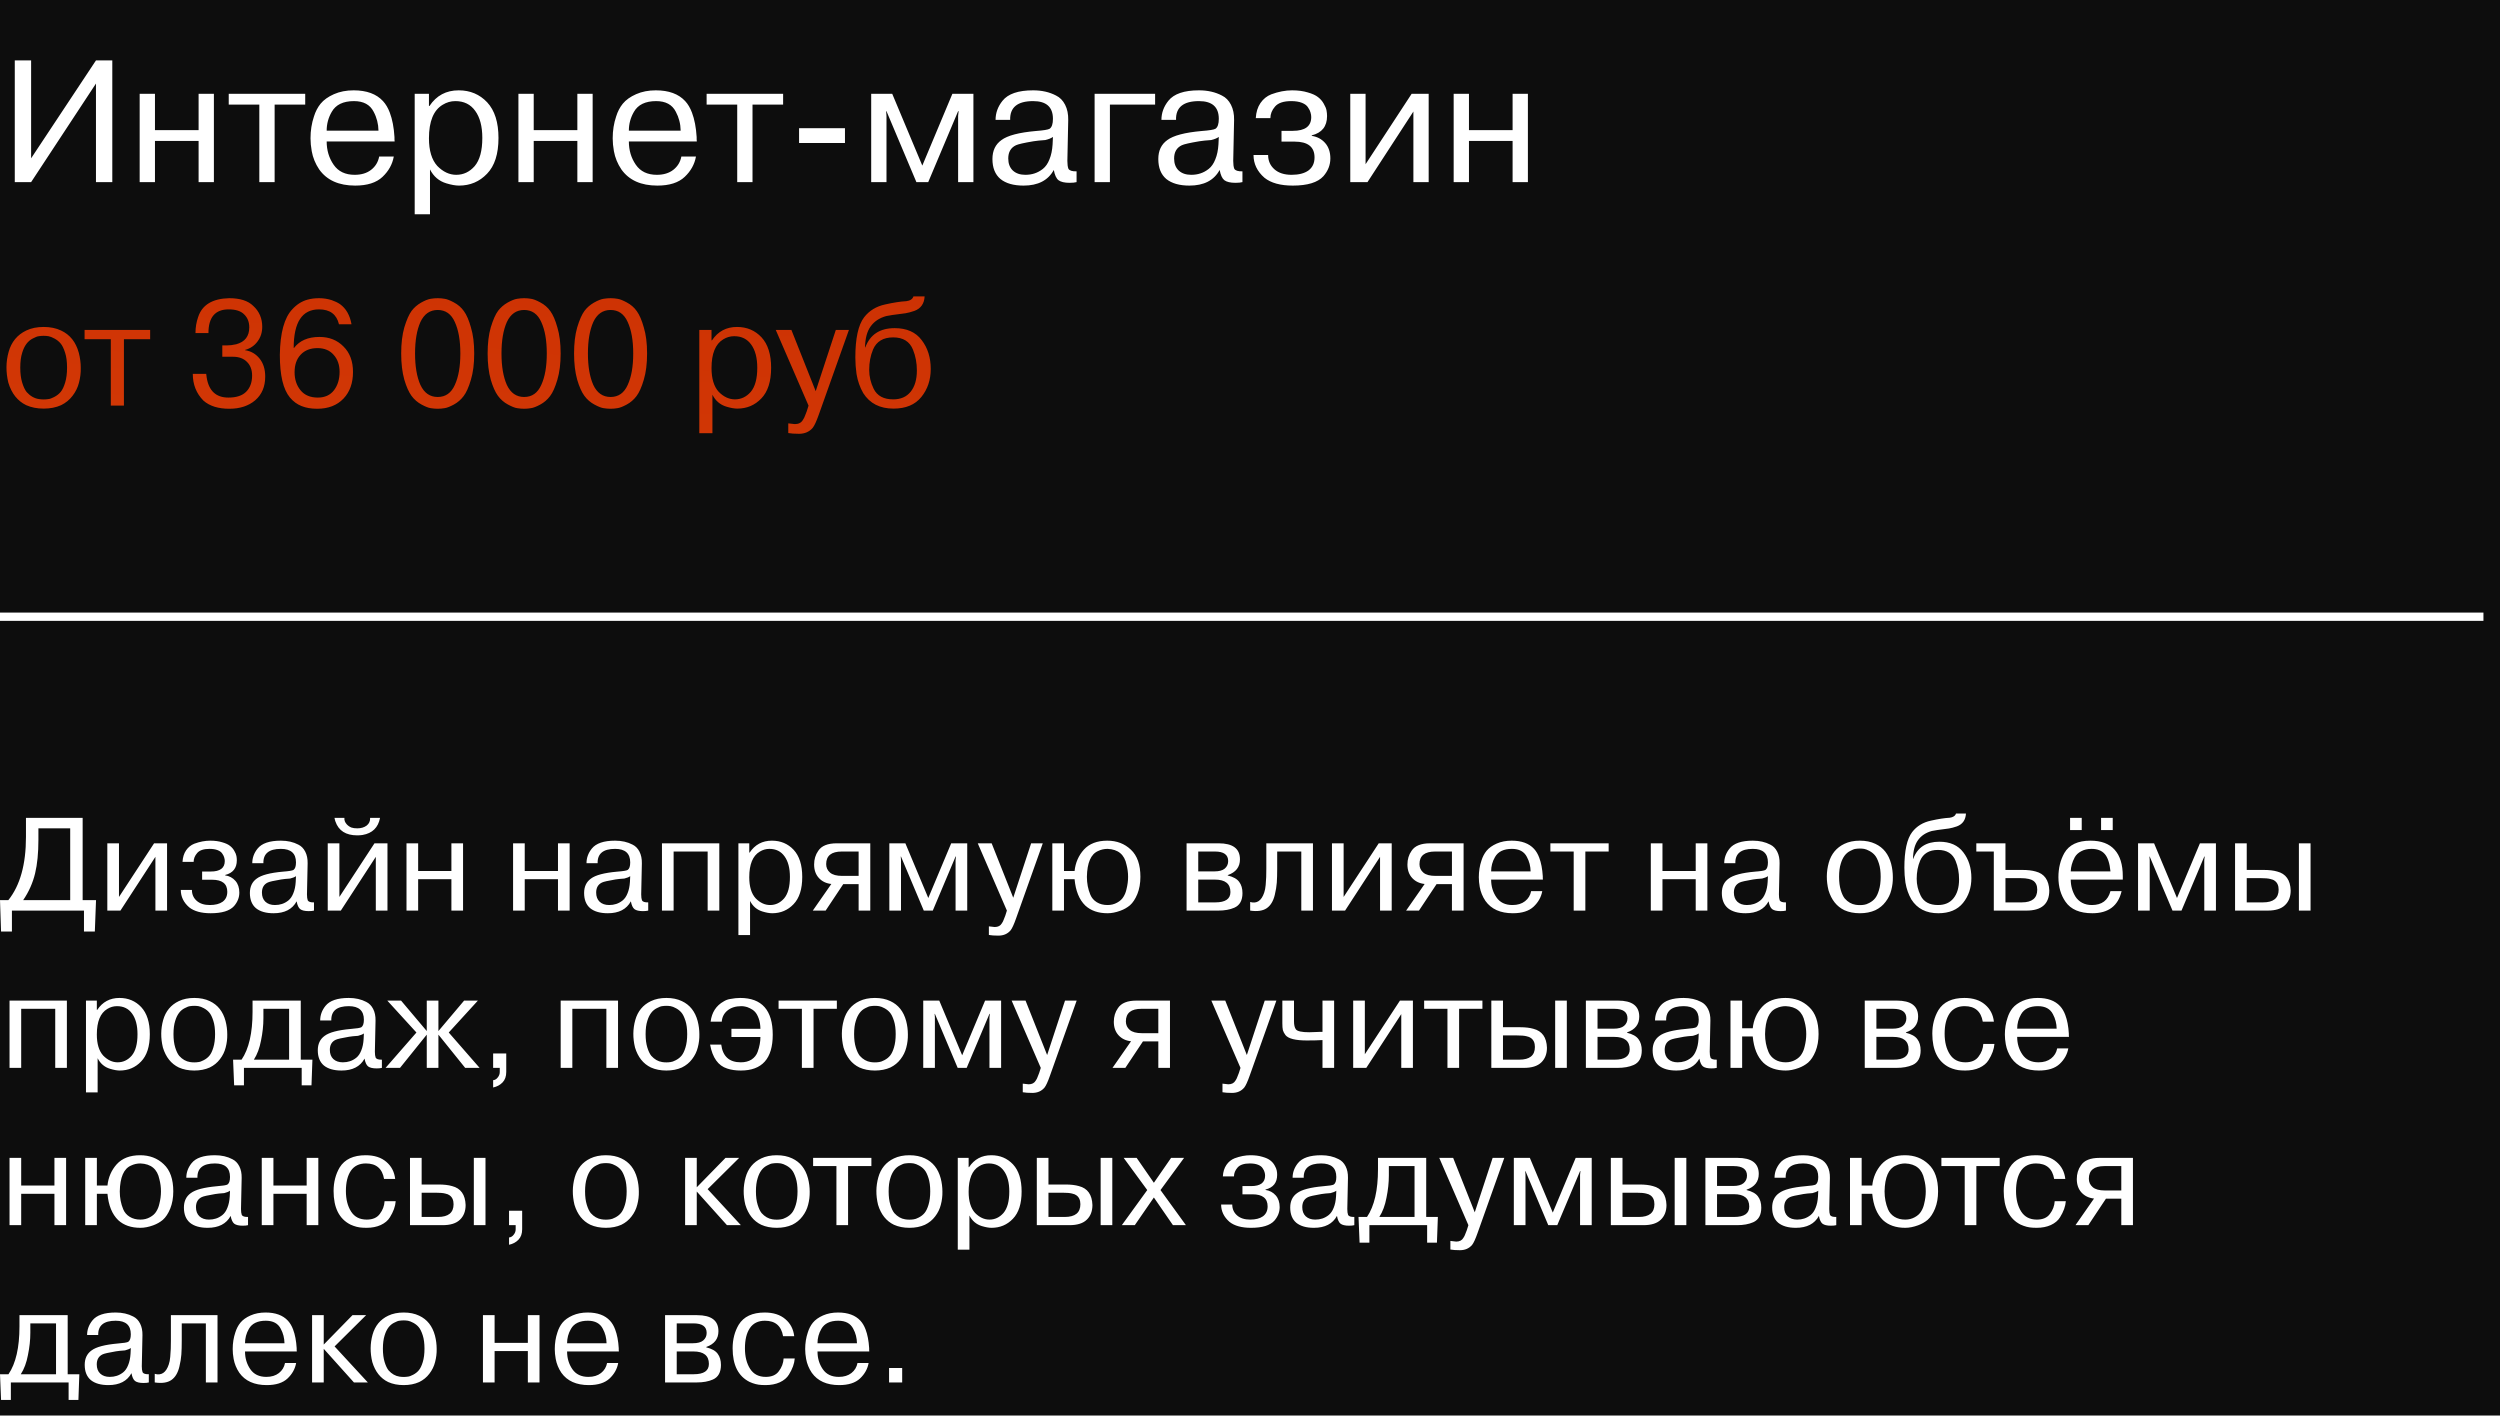 <?xml version="1.0" encoding="UTF-8"?> <svg xmlns="http://www.w3.org/2000/svg" viewBox="0 0 302 171" fill="none"><rect width="302" height="171" fill="#0D0D0D"></rect><path d="M9.984 98.8V108.736H11.6L11.456 112.528H10.144V110H1.44V112.528H0.128L0 108.736H1.008C2.427 106.965 3.136 104.421 3.136 101.104V98.8H9.984ZM8.48 108.736V100.064H4.64V101.456C4.64 103.045 4.507 104.395 4.24 105.504C3.963 106.656 3.483 107.733 2.8 108.736H8.48ZM14.373 101.872V108.352L18.613 101.872H20.18V110H18.773V103.504L14.549 110H12.964V101.872H14.373ZM21.84 107.504H23.184C23.184 108.037 23.376 108.475 23.76 108.816C24.144 109.157 24.672 109.328 25.344 109.328C26.006 109.328 26.523 109.195 26.896 108.928C27.27 108.651 27.456 108.251 27.456 107.728C27.456 106.757 26.843 106.272 25.616 106.272H24.416V105.28H25.456C26.587 105.28 27.152 104.859 27.152 104.016C27.152 103.877 27.131 103.739 27.088 103.6C27.056 103.461 26.982 103.307 26.864 103.136C26.758 102.955 26.571 102.811 26.304 102.704C26.038 102.597 25.707 102.544 25.312 102.544C24.608 102.544 24.112 102.709 23.824 103.04C23.536 103.371 23.392 103.728 23.392 104.112H22.048C22.08 103.557 22.224 103.093 22.48 102.72C22.736 102.347 23.067 102.08 23.472 101.92C24.133 101.675 24.773 101.552 25.392 101.552C25.936 101.552 26.416 101.616 26.832 101.744C27.248 101.861 27.563 102.005 27.776 102.176C28 102.347 28.176 102.549 28.304 102.784C28.443 103.019 28.528 103.227 28.56 103.408C28.592 103.579 28.608 103.749 28.608 103.92C28.608 104.869 28.139 105.461 27.2 105.696V105.744C27.701 105.819 28.112 106.037 28.432 106.4C28.752 106.763 28.912 107.237 28.912 107.824C28.912 108.421 28.699 108.965 28.272 109.456C27.75 110.032 26.811 110.32 25.456 110.32C24.315 110.32 23.445 110.08 22.848 109.6C22.176 109.013 21.84 108.315 21.84 107.504ZM31.818 104.272H30.474C30.474 103.632 30.687 103.045 31.114 102.512C31.626 101.872 32.565 101.552 33.93 101.552C34.73 101.552 35.434 101.712 36.042 102.032C36.394 102.203 36.671 102.485 36.874 102.88C37.077 103.275 37.172 103.744 37.162 104.288L37.082 108.048C37.082 108.357 37.114 108.597 37.178 108.768C37.274 108.939 37.525 109.019 37.93 109.008V110C37.77 110.043 37.556 110.064 37.29 110.064C36.821 110.064 36.479 109.984 36.266 109.824C36.063 109.664 35.919 109.349 35.834 108.88C35.311 109.84 34.383 110.32 33.05 110.32C32.133 110.32 31.423 110.117 30.922 109.712C30.431 109.296 30.186 108.683 30.186 107.872C30.186 107.104 30.463 106.523 31.018 106.128C31.573 105.712 32.623 105.435 34.17 105.296C34.885 105.243 35.311 105.173 35.45 105.088C35.653 104.949 35.754 104.645 35.754 104.176C35.754 103.088 35.146 102.544 33.93 102.544C32.49 102.544 31.786 103.12 31.818 104.272ZM35.722 106.528L35.754 105.84C35.594 105.957 35.359 106.053 35.05 106.128C34.581 106.16 34.218 106.197 33.962 106.24C33.077 106.389 32.538 106.512 32.346 106.608C31.877 106.832 31.642 107.237 31.642 107.824C31.642 108.293 31.78 108.661 32.058 108.928C32.346 109.195 32.73 109.328 33.21 109.328C33.519 109.328 33.802 109.285 34.058 109.2C34.325 109.115 34.581 108.976 34.826 108.784C35.082 108.581 35.285 108.288 35.434 107.904C35.594 107.52 35.69 107.061 35.722 106.528ZM40.998 101.872V108.352L45.237 101.872H46.806V110H45.398V103.504L41.173 110H39.59V101.872H40.998ZM44.709 98.8H45.91C45.685 99.973 44.981 100.661 43.797 100.864C43.595 100.896 43.382 100.912 43.157 100.912C41.782 100.912 40.901 100.352 40.517 99.232C40.486 99.157 40.448 99.013 40.406 98.8H41.605C41.574 99.077 41.669 99.339 41.894 99.584C42.053 99.755 42.24 99.883 42.453 99.968C42.645 100.032 42.88 100.064 43.157 100.064C43.616 100.064 43.995 99.952 44.294 99.728C44.592 99.493 44.731 99.184 44.709 98.8ZM54.529 106.208H50.513V110H49.105V101.872H50.513V105.216H54.529V101.872H55.937V110H54.529V106.208ZM67.404 106.208H63.388V110H61.98V101.872H63.388V105.216H67.404V101.872H68.812V110H67.404V106.208ZM72.193 104.272H70.849C70.849 103.632 71.062 103.045 71.489 102.512C72.001 101.872 72.939 101.552 74.305 101.552C75.105 101.552 75.809 101.712 76.417 102.032C76.769 102.203 77.046 102.485 77.249 102.88C77.451 103.275 77.547 103.744 77.537 104.288L77.457 108.048C77.457 108.357 77.489 108.597 77.553 108.768C77.649 108.939 77.9 109.019 78.305 109.008V110C78.145 110.043 77.931 110.064 77.665 110.064C77.195 110.064 76.854 109.984 76.641 109.824C76.438 109.664 76.294 109.349 76.209 108.88C75.686 109.84 74.758 110.32 73.425 110.32C72.507 110.32 71.798 110.117 71.297 109.712C70.806 109.296 70.561 108.683 70.561 107.872C70.561 107.104 70.838 106.523 71.393 106.128C71.948 105.712 72.998 105.435 74.545 105.296C75.26 105.243 75.686 105.173 75.825 105.088C76.028 104.949 76.129 104.645 76.129 104.176C76.129 103.088 75.521 102.544 74.305 102.544C72.865 102.544 72.161 103.12 72.193 104.272ZM76.097 106.528L76.129 105.84C75.969 105.957 75.734 106.053 75.425 106.128C74.956 106.16 74.593 106.197 74.337 106.24C73.451 106.389 72.913 106.512 72.721 106.608C72.251 106.832 72.017 107.237 72.017 107.824C72.017 108.293 72.156 108.661 72.433 108.928C72.721 109.195 73.105 109.328 73.585 109.328C73.894 109.328 74.177 109.285 74.433 109.2C74.7 109.115 74.956 108.976 75.201 108.784C75.457 108.581 75.659 108.288 75.809 107.904C75.969 107.52 76.065 107.061 76.097 106.528ZM85.484 102.864H81.373V110H79.965V101.872H86.892V110H85.484V102.864ZM89.199 112.96V101.872H90.511V102.992H90.559C91.199 102.032 92.095 101.552 93.247 101.552C94.303 101.552 95.177 101.92 95.871 102.656C96.564 103.403 96.911 104.496 96.911 105.936C96.911 107.408 96.559 108.507 95.855 109.232C95.162 109.957 94.303 110.32 93.279 110.32C92.959 110.32 92.57 110.251 92.111 110.112C91.439 109.909 90.938 109.483 90.607 108.832V112.96H89.199ZM90.511 105.968C90.511 107.099 90.767 107.947 91.279 108.512C91.812 109.056 92.394 109.328 93.023 109.328C93.684 109.328 94.249 109.061 94.719 108.528C95.188 107.973 95.423 107.109 95.423 105.936C95.423 104.869 95.204 104.037 94.767 103.44C94.34 102.843 93.732 102.544 92.943 102.544C92.527 102.544 92.138 102.656 91.775 102.88C90.932 103.381 90.511 104.411 90.511 105.968ZM103.722 106.8H101.866L99.738 110H98.186L100.426 106.784C99.807 106.72 99.306 106.48 98.922 106.064C98.538 105.648 98.346 105.104 98.346 104.432C98.346 103.803 98.511 103.253 98.842 102.784C99.237 102.176 99.983 101.872 101.082 101.872H105.13V110H103.722V106.8ZM103.722 105.808V102.864H101.69C100.431 102.864 99.802 103.371 99.802 104.384C99.802 104.8 99.957 105.141 100.266 105.408C100.575 105.675 101.066 105.808 101.738 105.808H103.722ZM112.681 110H111.593L108.841 103.472H108.809L108.841 103.904V110H107.433V101.872H109.369L112.137 108.48L114.905 101.872H116.841V110H115.433V103.904L115.481 103.472H115.433L112.681 110ZM119.456 112.944V111.904C119.861 111.957 120.096 111.984 120.16 111.984C120.565 111.984 120.853 111.835 121.024 111.536C121.131 111.376 121.2 111.243 121.232 111.136C121.264 111.083 121.333 110.907 121.44 110.608L121.632 110L118.112 101.872H119.792L122.4 108.448L124.56 101.872H125.968L122.736 110.96C122.48 111.685 122.261 112.16 122.08 112.384C121.717 112.811 121.227 113.024 120.608 113.024C120.128 113.024 119.744 112.997 119.456 112.944ZM128.529 101.872V105.216H129.809C129.916 104.213 130.289 103.355 130.929 102.64C131.59 101.915 132.534 101.552 133.761 101.552C134.902 101.552 135.851 101.915 136.609 102.64C137.377 103.355 137.761 104.448 137.761 105.92C137.761 106.699 137.638 107.392 137.393 108C137.148 108.597 136.849 109.051 136.497 109.36C136.166 109.637 135.782 109.856 135.345 110.016C134.79 110.219 134.273 110.32 133.793 110.32C132.673 110.32 131.777 110.011 131.105 109.392C130.369 108.677 129.937 107.616 129.809 106.208H128.529V110H127.121V101.872H128.529ZM131.297 105.92C131.297 106.699 131.435 107.419 131.713 108.08C131.873 108.464 132.134 108.768 132.497 108.992C132.859 109.216 133.292 109.328 133.793 109.328C134.22 109.328 134.603 109.232 134.945 109.04C135.297 108.848 135.553 108.613 135.713 108.336C135.883 108.069 136.006 107.76 136.081 107.408C136.209 106.907 136.273 106.411 136.273 105.92C136.273 105.419 136.209 104.928 136.081 104.448C135.835 103.232 135.073 102.597 133.793 102.544C133.387 102.544 133.009 102.629 132.657 102.8C131.782 103.173 131.329 104.213 131.297 105.92ZM143.339 110V101.872H147.212C148.929 101.872 149.787 102.517 149.787 103.808C149.787 104.736 149.297 105.371 148.315 105.712V105.76C148.977 105.92 149.435 106.176 149.691 106.528C149.958 106.88 150.091 107.333 150.091 107.888C150.091 108.773 149.766 109.36 149.115 109.648C148.582 109.883 147.931 110 147.163 110H143.339ZM146.763 102.864H144.748V105.264H146.7C147.265 105.264 147.681 105.152 147.947 104.928C148.225 104.693 148.363 104.389 148.363 104.016C148.363 103.248 147.83 102.864 146.763 102.864ZM146.763 106.256H144.748V109.008H146.811C148.028 109.008 148.636 108.592 148.636 107.76C148.636 106.757 148.012 106.256 146.763 106.256ZM151.02 110V108.96C151.821 109.195 152.386 108.816 152.716 107.824C152.802 107.579 152.861 107.275 152.893 106.912L152.957 105.936C152.967 105.765 152.972 105.429 152.972 104.928V101.872H158.605V110H157.196V102.864H154.285V104.928C154.285 105.6 154.268 106.165 154.237 106.624C154.204 107.072 154.125 107.563 153.996 108.096C153.815 108.853 153.49 109.392 153.02 109.712C152.551 110.032 151.885 110.128 151.02 110ZM162.31 101.872V108.352L166.55 101.872H168.118V110H166.71V103.504L162.486 110H160.902V101.872H162.31ZM175.394 106.8H173.538L171.41 110H169.858L172.098 106.784C171.479 106.72 170.978 106.48 170.594 106.064C170.21 105.648 170.018 105.104 170.018 104.432C170.018 103.803 170.183 103.253 170.514 102.784C170.908 102.176 171.655 101.872 172.754 101.872H176.802V110H175.394V106.8ZM175.394 105.808V102.864H173.362C172.103 102.864 171.474 103.371 171.474 104.384C171.474 104.8 171.628 105.141 171.938 105.408C172.247 105.675 172.738 105.808 173.41 105.808H175.394ZM184.961 107.648H186.305C186.177 108.363 185.831 108.987 185.265 109.52C184.7 110.053 183.863 110.32 182.753 110.32C181.249 110.32 180.145 109.824 179.441 108.832C179.089 108.309 178.86 107.749 178.753 107.152C178.679 106.736 178.641 106.341 178.641 105.968C178.641 105.253 178.748 104.581 178.961 103.952C179.1 103.504 179.303 103.115 179.569 102.784C179.857 102.432 180.268 102.139 180.801 101.904C181.334 101.669 181.937 101.552 182.609 101.552C183.804 101.552 184.705 101.883 185.313 102.544C185.569 102.821 185.777 103.173 185.937 103.6C186.172 104.219 186.316 104.971 186.369 105.856C186.369 105.888 186.369 105.957 186.369 106.064C186.38 106.171 186.385 106.235 186.385 106.256H180.129C180.129 107.067 180.343 107.781 180.769 108.4C181.196 109.019 181.841 109.328 182.705 109.328C183.324 109.328 183.831 109.173 184.225 108.864C184.62 108.555 184.865 108.149 184.961 107.648ZM180.129 105.264H184.897C184.887 104.635 184.737 104.053 184.449 103.52C184.119 102.869 183.516 102.544 182.641 102.544C181.649 102.544 180.966 102.875 180.593 103.536C180.284 104.069 180.129 104.645 180.129 105.264ZM190.102 110V102.864H187.286V101.872H194.326V102.864H191.51V110H190.102ZM204.842 106.208H200.826V110H199.418V101.872H200.826V105.216H204.842V101.872H206.25V110H204.842V106.208ZM209.63 104.272H208.286C208.286 103.632 208.5 103.045 208.926 102.512C209.438 101.872 210.377 101.552 211.742 101.552C212.542 101.552 213.246 101.712 213.854 102.032C214.206 102.203 214.483 102.485 214.686 102.88C214.889 103.275 214.985 103.744 214.974 104.288L214.894 108.048C214.894 108.357 214.926 108.597 214.99 108.768C215.086 108.939 215.337 109.019 215.742 109.008V110C215.582 110.043 215.369 110.064 215.102 110.064C214.633 110.064 214.292 109.984 214.078 109.824C213.875 109.664 213.732 109.349 213.646 108.88C213.124 109.84 212.196 110.32 210.862 110.32C209.945 110.32 209.236 110.117 208.734 109.712C208.244 109.296 207.998 108.683 207.998 107.872C207.998 107.104 208.275 106.523 208.83 106.128C209.385 105.712 210.435 105.435 211.982 105.296C212.697 105.243 213.124 105.173 213.262 105.088C213.465 104.949 213.566 104.645 213.566 104.176C213.566 103.088 212.958 102.544 211.742 102.544C210.302 102.544 209.598 103.12 209.63 104.272ZM213.534 106.528L213.566 105.84C213.406 105.957 213.172 106.053 212.862 106.128C212.393 106.16 212.03 106.197 211.774 106.24C210.889 106.389 210.35 106.512 210.158 106.608C209.689 106.832 209.454 107.237 209.454 107.824C209.454 108.293 209.593 108.661 209.87 108.928C210.158 109.195 210.542 109.328 211.022 109.328C211.332 109.328 211.614 109.285 211.87 109.2C212.137 109.115 212.393 108.976 212.638 108.784C212.894 108.581 213.097 108.288 213.246 107.904C213.406 107.52 213.502 107.061 213.534 106.528ZM220.881 107.536C220.603 106.395 220.614 105.291 220.912 104.224C221.211 103.157 221.84 102.395 222.8 101.936C223.334 101.68 223.958 101.552 224.673 101.552C225.387 101.552 226.011 101.68 226.544 101.936C227.505 102.384 228.139 103.184 228.448 104.336C228.587 104.869 228.656 105.408 228.656 105.952C228.667 106.485 228.603 107.013 228.464 107.536C228.337 108.048 228.107 108.517 227.776 108.944C227.457 109.371 227.046 109.707 226.544 109.952C226 110.197 225.376 110.32 224.673 110.32C223.969 110.32 223.345 110.197 222.8 109.952C221.873 109.504 221.232 108.699 220.881 107.536ZM222.369 104.32C222.23 104.747 222.161 105.28 222.161 105.92C222.161 106.549 222.23 107.088 222.369 107.536C222.507 107.984 222.667 108.32 222.849 108.544C223.232 108.971 223.67 109.221 224.161 109.296C224.502 109.349 224.843 109.349 225.185 109.296C225.334 109.285 225.542 109.211 225.809 109.072C226.096 108.923 226.331 108.736 226.512 108.512C226.694 108.288 226.849 107.963 226.976 107.536C227.115 107.088 227.185 106.549 227.185 105.92C227.185 105.28 227.115 104.747 226.976 104.32C226.827 103.851 226.662 103.515 226.481 103.312C226.31 103.109 226.096 102.939 225.84 102.8C225.584 102.661 225.366 102.576 225.185 102.544C224.843 102.491 224.502 102.491 224.161 102.544C224.011 102.555 223.798 102.635 223.52 102.784C222.976 103.051 222.593 103.563 222.369 104.32ZM236.287 98.272H237.488C237.445 99.051 237.082 99.568 236.399 99.824C236.026 99.952 235.706 100.037 235.44 100.08C234.245 100.229 233.552 100.331 233.359 100.384C232.634 100.587 232.079 100.955 231.696 101.488C231.311 102.011 231.109 102.763 231.088 103.744H231.119C231.631 102.368 232.682 101.68 234.272 101.68C235.562 101.68 236.528 102.107 237.167 102.96C237.818 103.803 238.143 104.837 238.143 106.064C238.143 107.237 237.808 108.24 237.136 109.072C236.464 109.904 235.466 110.32 234.143 110.32C232.682 110.32 231.6 109.765 230.895 108.656C230.543 108.048 230.304 107.365 230.175 106.608C230.09 106.011 230.048 105.419 230.048 104.832C230.048 102.773 230.362 101.333 230.992 100.512C231.546 99.797 232.298 99.339 233.248 99.136C234.143 98.933 234.901 98.816 235.519 98.784C235.935 98.731 236.191 98.56 236.287 98.272ZM231.536 106.16C231.536 106.864 231.696 107.541 232.016 108.192C232.389 108.949 233.088 109.328 234.112 109.328C234.922 109.328 235.546 109.056 235.983 108.512C236.431 107.957 236.655 107.195 236.655 106.224C236.655 105.424 236.517 104.683 236.239 104C235.887 103.115 235.178 102.672 234.112 102.672C233.045 102.672 232.325 103.104 231.952 103.968C231.674 104.629 231.536 105.36 231.536 106.16ZM240.851 102.864H238.739V101.872H242.259V105.088H244.291C244.942 105.088 245.486 105.152 245.923 105.28C246.958 105.547 247.502 106.309 247.555 107.568C247.555 109.189 246.632 110 244.787 110H240.851V102.864ZM243.971 106.08H242.259V109.008H244.227C245.475 109.008 246.099 108.496 246.099 107.472C246.099 106.971 245.934 106.608 245.603 106.384C245.486 106.299 245.31 106.229 245.075 106.176C244.819 106.112 244.488 106.08 244.083 106.08H243.971ZM254.945 107.648H256.29C255.873 109.429 254.695 110.32 252.752 110.32C251.238 110.32 250.16 109.861 249.521 108.944C248.945 108.123 248.657 107.131 248.657 105.968C248.657 104.869 248.897 103.893 249.377 103.04C249.953 102.048 251.002 101.552 252.53 101.552C253.82 101.552 254.79 101.915 255.44 102.64C256.103 103.365 256.433 104.437 256.433 105.856V106.256H250.145C250.145 106.619 250.192 106.976 250.29 107.328C250.385 107.68 250.53 108.011 250.72 108.32C250.912 108.619 251.18 108.864 251.52 109.056C251.863 109.237 252.257 109.328 252.705 109.328C253.9 109.328 254.645 108.768 254.945 107.648ZM250.145 105.264H254.945C254.85 104.283 254.62 103.584 254.257 103.168C253.895 102.752 253.36 102.544 252.657 102.544C252.178 102.544 251.76 102.64 251.41 102.832C251.058 103.013 250.795 103.259 250.625 103.568C250.465 103.867 250.347 104.155 250.273 104.432C250.197 104.699 250.155 104.976 250.145 105.264ZM251.472 100.272H250.065V98.8H251.472V100.272ZM255.218 100.272H253.81V98.8H255.218V100.272ZM263.525 110H262.438L259.685 103.472H259.652L259.685 103.904V110H258.277V101.872H260.212L262.98 108.48L265.75 101.872H267.685V110H266.277V103.904L266.325 103.472H266.277L263.525 110ZM269.995 110V101.872H271.405V105.088H273.452C274.103 105.088 274.647 105.152 275.085 105.28C276.13 105.547 276.673 106.309 276.715 107.568C276.715 108.315 276.488 108.907 276.027 109.344C275.58 109.781 274.88 110 273.933 110H269.995ZM273.115 106.08H271.405V109.008H273.373C274.63 109.008 275.26 108.496 275.26 107.472C275.26 106.971 275.095 106.608 274.765 106.384C274.658 106.299 274.48 106.229 274.235 106.176C273.98 106.112 273.608 106.08 273.115 106.08ZM277.707 110V101.872H279.115V110H277.707ZM6.672 121.864H2.56V129H1.152V120.872H8.08V129H6.672V121.864ZM10.386 131.96V120.872H11.698V121.992H11.746C12.386 121.032 13.282 120.552 14.434 120.552C15.49 120.552 16.365 120.92 17.058 121.656C17.752 122.403 18.098 123.496 18.098 124.936C18.098 126.408 17.746 127.507 17.042 128.232C16.349 128.957 15.49 129.32 14.466 129.32C14.146 129.32 13.757 129.251 13.298 129.112C12.626 128.909 12.125 128.483 11.794 127.832V131.96H10.386ZM11.698 124.968C11.698 126.099 11.954 126.947 12.466 127.512C13 128.056 13.581 128.328 14.21 128.328C14.872 128.328 15.437 128.061 15.906 127.528C16.376 126.973 16.61 126.109 16.61 124.936C16.61 123.869 16.392 123.037 15.954 122.44C15.528 121.843 14.92 121.544 14.13 121.544C13.714 121.544 13.325 121.656 12.962 121.88C12.12 122.381 11.698 123.411 11.698 124.968ZM19.677 126.536C19.4 125.395 19.411 124.291 19.709 123.224C20.008 122.157 20.637 121.395 21.597 120.936C22.131 120.68 22.755 120.552 23.469 120.552C24.184 120.552 24.808 120.68 25.341 120.936C26.301 121.384 26.936 122.184 27.245 123.336C27.384 123.869 27.453 124.408 27.453 124.952C27.464 125.485 27.4 126.013 27.261 126.536C27.133 127.048 26.904 127.517 26.573 127.944C26.253 128.371 25.843 128.707 25.341 128.952C24.797 129.197 24.173 129.32 23.469 129.32C22.765 129.32 22.141 129.197 21.597 128.952C20.669 128.504 20.029 127.699 19.677 126.536ZM21.165 123.32C21.027 123.747 20.957 124.28 20.957 124.92C20.957 125.549 21.027 126.088 21.165 126.536C21.304 126.984 21.464 127.32 21.645 127.544C22.029 127.971 22.467 128.221 22.957 128.296C23.299 128.349 23.64 128.349 23.981 128.296C24.131 128.285 24.339 128.211 24.605 128.072C24.893 127.923 25.128 127.736 25.309 127.512C25.491 127.288 25.645 126.963 25.773 126.536C25.912 126.088 25.981 125.549 25.981 124.92C25.981 124.28 25.912 123.747 25.773 123.32C25.624 122.851 25.459 122.515 25.277 122.312C25.107 122.109 24.893 121.939 24.637 121.8C24.381 121.661 24.163 121.576 23.981 121.544C23.64 121.491 23.299 121.491 22.957 121.544C22.808 121.555 22.595 121.635 22.317 121.784C21.773 122.051 21.389 122.563 21.165 123.32ZM28.284 131.112L28.156 128.008H29.18C30.066 126.707 30.508 124.781 30.508 122.232V120.872H36.332V128.008H37.74L37.628 131.112H36.444V129H29.468V131.112H28.284ZM34.924 128.008V121.864H31.82V123C31.82 123.864 31.724 124.76 31.532 125.688C31.361 126.605 31.073 127.379 30.668 128.008H34.924ZM40.021 123.272H38.677C38.677 122.632 38.89 122.045 39.317 121.512C39.829 120.872 40.767 120.552 42.133 120.552C42.933 120.552 43.637 120.712 44.245 121.032C44.597 121.203 44.874 121.485 45.077 121.88C45.279 122.275 45.376 122.744 45.365 123.288L45.285 127.048C45.285 127.357 45.317 127.597 45.381 127.768C45.477 127.939 45.727 128.019 46.133 128.008V129C45.973 129.043 45.76 129.064 45.493 129.064C45.023 129.064 44.682 128.984 44.469 128.824C44.266 128.664 44.122 128.349 44.037 127.88C43.514 128.84 42.586 129.32 41.253 129.32C40.336 129.32 39.626 129.117 39.125 128.712C38.634 128.296 38.389 127.683 38.389 126.872C38.389 126.104 38.666 125.523 39.221 125.128C39.776 124.712 40.826 124.435 42.373 124.296C43.087 124.243 43.514 124.173 43.653 124.088C43.855 123.949 43.957 123.645 43.957 123.176C43.957 122.088 43.349 121.544 42.133 121.544C40.693 121.544 39.989 122.12 40.021 123.272ZM43.925 125.528L43.957 124.84C43.797 124.957 43.562 125.053 43.253 125.128C42.783 125.16 42.421 125.197 42.165 125.24C41.279 125.389 40.741 125.512 40.549 125.608C40.08 125.832 39.845 126.237 39.845 126.824C39.845 127.293 39.983 127.661 40.261 127.928C40.549 128.195 40.933 128.328 41.413 128.328C41.722 128.328 42.005 128.285 42.261 128.2C42.528 128.115 42.783 127.976 43.029 127.784C43.285 127.581 43.487 127.288 43.637 126.904C43.797 126.52 43.893 126.061 43.925 125.528ZM52.961 129H51.553V124.984L48.321 129H46.577L50.305 124.728L46.785 120.872H48.449L51.553 124.552V120.872H52.961V124.552L56.065 120.872H57.729L54.209 124.728L57.937 129H56.193L52.961 124.984V129ZM59.571 129V127.256H61.155V129.496C61.155 130.029 61.006 130.451 60.707 130.76C60.408 131.069 60.03 131.272 59.571 131.368V130.488C59.795 130.467 59.982 130.355 60.131 130.152C60.291 129.96 60.371 129.741 60.371 129.496V129H59.571ZM73.25 121.864H69.138V129H67.73V120.872H74.658V129H73.25V121.864ZM76.709 126.536C76.431 125.395 76.442 124.291 76.74 123.224C77.039 122.157 77.668 121.395 78.629 120.936C79.162 120.68 79.786 120.552 80.501 120.552C81.215 120.552 81.839 120.68 82.373 120.936C83.332 121.384 83.967 122.184 84.276 123.336C84.415 123.869 84.484 124.408 84.484 124.952C84.495 125.485 84.431 126.013 84.293 126.536C84.165 127.048 83.935 127.517 83.605 127.944C83.284 128.371 82.874 128.707 82.373 128.952C81.829 129.197 81.204 129.32 80.501 129.32C79.796 129.32 79.172 129.197 78.629 128.952C77.701 128.504 77.061 127.699 76.709 126.536ZM78.197 123.32C78.058 123.747 77.989 124.28 77.989 124.92C77.989 125.549 78.058 126.088 78.197 126.536C78.335 126.984 78.495 127.32 78.677 127.544C79.061 127.971 79.498 128.221 79.989 128.296C80.33 128.349 80.671 128.349 81.013 128.296C81.162 128.285 81.37 128.211 81.636 128.072C81.924 127.923 82.159 127.736 82.341 127.512C82.522 127.288 82.677 126.963 82.805 126.536C82.943 126.088 83.013 125.549 83.013 124.92C83.013 124.28 82.943 123.747 82.805 123.32C82.655 122.851 82.49 122.515 82.308 122.312C82.138 122.109 81.924 121.939 81.668 121.8C81.412 121.661 81.194 121.576 81.013 121.544C80.671 121.491 80.33 121.491 79.989 121.544C79.839 121.555 79.626 121.635 79.349 121.784C78.805 122.051 78.421 122.563 78.197 123.32ZM91.859 125.272H88.356V124.28H91.859C91.849 123.8 91.779 123.384 91.651 123.032C91.523 122.68 91.374 122.413 91.204 122.232C91.033 122.051 90.83 121.907 90.596 121.8C90.361 121.683 90.163 121.613 90.004 121.592C89.854 121.56 89.705 121.544 89.555 121.544C88.862 121.544 88.302 121.72 87.876 122.072C87.46 122.413 87.23 122.861 87.188 123.416H85.844C85.982 122.296 86.51 121.48 87.427 120.968C87.662 120.819 87.918 120.723 88.195 120.68C88.633 120.595 89.038 120.552 89.412 120.552C92.035 120.552 93.347 122.035 93.347 125C93.347 127.88 92.062 129.32 89.492 129.32C88.862 129.32 88.313 129.24 87.844 129.08C86.755 128.739 86.067 127.773 85.779 126.184H87.124C87.305 127.613 88.094 128.328 89.492 128.328C90.004 128.328 90.436 128.216 90.787 127.992C91.139 127.757 91.385 127.448 91.523 127.064C91.748 126.435 91.859 125.837 91.859 125.272ZM96.868 129V121.864H94.052V120.872H101.092V121.864H98.276V129H96.868ZM101.896 126.536C101.619 125.395 101.629 124.291 101.928 123.224C102.227 122.157 102.856 121.395 103.816 120.936C104.349 120.68 104.973 120.552 105.688 120.552C106.403 120.552 107.027 120.68 107.56 120.936C108.52 121.384 109.155 122.184 109.464 123.336C109.603 123.869 109.672 124.408 109.672 124.952C109.683 125.485 109.619 126.013 109.48 126.536C109.352 127.048 109.123 127.517 108.792 127.944C108.472 128.371 108.061 128.707 107.56 128.952C107.016 129.197 106.392 129.32 105.688 129.32C104.984 129.32 104.36 129.197 103.816 128.952C102.888 128.504 102.248 127.699 101.896 126.536ZM103.384 123.32C103.245 123.747 103.176 124.28 103.176 124.92C103.176 125.549 103.245 126.088 103.384 126.536C103.523 126.984 103.683 127.32 103.864 127.544C104.248 127.971 104.685 128.221 105.176 128.296C105.517 128.349 105.859 128.349 106.2 128.296C106.349 128.285 106.557 128.211 106.824 128.072C107.112 127.923 107.347 127.736 107.528 127.512C107.709 127.288 107.864 126.963 107.992 126.536C108.131 126.088 108.2 125.549 108.2 124.92C108.2 124.28 108.131 123.747 107.992 123.32C107.843 122.851 107.677 122.515 107.496 122.312C107.325 122.109 107.112 121.939 106.856 121.8C106.6 121.661 106.381 121.576 106.2 121.544C105.859 121.491 105.517 121.491 105.176 121.544C105.027 121.555 104.813 121.635 104.536 121.784C103.992 122.051 103.608 122.563 103.384 123.32ZM116.775 129H115.687L112.935 122.472H112.903L112.935 122.904V129H111.527V120.872H113.463L116.231 127.48L118.999 120.872H120.935V129H119.527V122.904L119.575 122.472H119.527L116.775 129ZM123.55 131.944V130.904C123.955 130.957 124.19 130.984 124.254 130.984C124.659 130.984 124.947 130.835 125.118 130.536C125.225 130.376 125.294 130.243 125.326 130.136C125.358 130.083 125.427 129.907 125.534 129.608L125.726 129L122.206 120.872H123.886L126.494 127.448L128.654 120.872H130.062L126.83 129.96C126.574 130.685 126.355 131.16 126.174 131.384C125.811 131.811 125.32 132.024 124.702 132.024C124.222 132.024 123.838 131.997 123.55 131.944ZM139.925 125.8H138.069L135.941 129H134.389L136.629 125.784C136.01 125.72 135.509 125.48 135.125 125.064C134.741 124.648 134.549 124.104 134.549 123.432C134.549 122.803 134.714 122.253 135.045 121.784C135.44 121.176 136.186 120.872 137.285 120.872H141.333V129H139.925V125.8ZM139.925 124.808V121.864H137.893C136.634 121.864 136.005 122.371 136.005 123.384C136.005 123.8 136.16 124.141 136.469 124.408C136.778 124.675 137.269 124.808 137.941 124.808H139.925ZM147.675 131.944V130.904C148.08 130.957 148.315 130.984 148.379 130.984C148.784 130.984 149.072 130.835 149.243 130.536C149.35 130.376 149.419 130.243 149.451 130.136C149.483 130.083 149.552 129.907 149.659 129.608L149.851 129L146.331 120.872H148.011L150.619 127.448L152.779 120.872H154.187L150.955 129.96C150.699 130.685 150.48 131.16 150.299 131.384C149.936 131.811 149.446 132.024 148.827 132.024C148.347 132.024 147.963 131.997 147.675 131.944ZM154.907 123.592V120.872H156.315V123.368C156.315 123.805 156.39 124.131 156.54 124.344C156.721 124.579 157.26 124.696 158.155 124.696C158.241 124.696 158.55 124.685 159.083 124.664C159.137 124.653 159.249 124.648 159.419 124.648H159.756V120.872H161.163V129H159.756V125.64C159.286 125.672 158.657 125.688 157.868 125.688C156.502 125.688 155.643 125.475 155.292 125.048C155.131 124.835 155.025 124.632 154.971 124.44C154.929 124.248 154.907 123.965 154.907 123.592ZM164.873 120.872V127.352L169.113 120.872H170.68V129H169.273V122.504L165.048 129H163.464V120.872H164.873ZM174.852 129V121.864H172.036V120.872H179.076V121.864H176.26V129H174.852ZM180.152 129V120.872H181.56V124.088H183.608C184.259 124.088 184.803 124.152 185.24 124.28C186.285 124.547 186.829 125.309 186.872 126.568C186.872 127.315 186.643 127.907 186.184 128.344C185.736 128.781 185.037 129 184.088 129H180.152ZM183.272 125.08H181.56V128.008H183.528C184.787 128.008 185.416 127.496 185.416 126.472C185.416 125.971 185.251 125.608 184.92 125.384C184.813 125.299 184.637 125.229 184.392 125.176C184.136 125.112 183.763 125.08 183.272 125.08ZM187.864 129V120.872H189.272V129H187.864ZM191.574 129V120.872H195.446C197.163 120.872 198.022 121.517 198.022 122.808C198.022 123.736 197.531 124.371 196.55 124.712V124.76C197.211 124.92 197.67 125.176 197.926 125.528C198.192 125.88 198.326 126.333 198.326 126.888C198.326 127.773 198 128.36 197.35 128.648C196.816 128.883 196.166 129 195.398 129H191.574ZM194.998 121.864H192.982V124.264H194.934C195.499 124.264 195.915 124.152 196.182 123.928C196.459 123.693 196.598 123.389 196.598 123.016C196.598 122.248 196.065 121.864 194.998 121.864ZM194.998 125.256H192.982V128.008H195.046C196.262 128.008 196.87 127.592 196.87 126.76C196.87 125.757 196.246 125.256 194.998 125.256ZM201.271 123.272H199.927C199.927 122.632 200.14 122.045 200.567 121.512C201.079 120.872 202.018 120.552 203.383 120.552C204.183 120.552 204.887 120.712 205.495 121.032C205.847 121.203 206.124 121.485 206.327 121.88C206.53 122.275 206.625 122.744 206.615 123.288L206.535 127.048C206.535 127.357 206.567 127.597 206.631 127.768C206.727 127.939 206.977 128.019 207.383 128.008V129C207.223 129.043 207.01 129.064 206.743 129.064C206.274 129.064 205.932 128.984 205.719 128.824C205.516 128.664 205.372 128.349 205.287 127.88C204.764 128.84 203.836 129.32 202.503 129.32C201.585 129.32 200.876 129.117 200.375 128.712C199.884 128.296 199.639 127.683 199.639 126.872C199.639 126.104 199.916 125.523 200.471 125.128C201.025 124.712 202.076 124.435 203.623 124.296C204.338 124.243 204.764 124.173 204.903 124.088C205.106 123.949 205.207 123.645 205.207 123.176C205.207 122.088 204.599 121.544 203.383 121.544C201.943 121.544 201.239 122.12 201.271 123.272ZM205.175 125.528L205.207 124.84C205.047 124.957 204.812 125.053 204.503 125.128C204.034 125.16 203.671 125.197 203.415 125.24C202.53 125.389 201.991 125.512 201.799 125.608C201.329 125.832 201.095 126.237 201.095 126.824C201.095 127.293 201.233 127.661 201.511 127.928C201.799 128.195 202.183 128.328 202.663 128.328C202.972 128.328 203.255 128.285 203.511 128.2C203.778 128.115 204.034 127.976 204.279 127.784C204.535 127.581 204.738 127.288 204.887 126.904C205.047 126.52 205.143 126.061 205.175 125.528ZM210.451 120.872V124.216H211.731C211.837 123.213 212.211 122.355 212.851 121.64C213.512 120.915 214.456 120.552 215.683 120.552C216.824 120.552 217.773 120.915 218.531 121.64C219.299 122.355 219.683 123.448 219.683 124.92C219.683 125.699 219.56 126.392 219.315 127C219.069 127.597 218.771 128.051 218.419 128.36C218.088 128.637 217.704 128.856 217.267 129.016C216.712 129.219 216.195 129.32 215.715 129.32C214.595 129.32 213.699 129.011 213.027 128.392C212.291 127.677 211.859 126.616 211.731 125.208H210.451V129H209.043V120.872H210.451ZM213.219 124.92C213.219 125.699 213.357 126.419 213.635 127.08C213.795 127.464 214.056 127.768 214.419 127.992C214.781 128.216 215.213 128.328 215.715 128.328C216.141 128.328 216.525 128.232 216.867 128.04C217.219 127.848 217.475 127.613 217.635 127.336C217.805 127.069 217.928 126.76 218.003 126.408C218.131 125.907 218.195 125.411 218.195 124.92C218.195 124.419 218.131 123.928 218.003 123.448C217.757 122.232 216.995 121.597 215.715 121.544C215.309 121.544 214.931 121.629 214.579 121.8C213.704 122.173 213.251 123.213 213.219 124.92ZM225.262 129V120.872H229.133C230.851 120.872 231.709 121.517 231.709 122.808C231.709 123.736 231.219 124.371 230.238 124.712V124.76C230.899 124.92 231.357 125.176 231.613 125.528C231.88 125.88 232.013 126.333 232.013 126.888C232.013 127.773 231.688 128.36 231.037 128.648C230.504 128.883 229.853 129 229.085 129H225.262ZM228.685 121.864H226.669V124.264H228.621C229.187 124.264 229.603 124.152 229.869 123.928C230.147 123.693 230.286 123.389 230.286 123.016C230.286 122.248 229.752 121.864 228.685 121.864ZM228.685 125.256H226.669V128.008H228.733C229.95 128.008 230.558 127.592 230.558 126.76C230.558 125.757 229.934 125.256 228.685 125.256ZM239.583 126.104H240.927C240.884 126.723 240.649 127.373 240.222 128.056C239.988 128.44 239.62 128.749 239.119 128.984C238.628 129.208 238.052 129.32 237.391 129.32C237.167 129.32 237.006 129.315 236.911 129.304C236.441 129.283 235.961 129.16 235.47 128.936C234.105 128.253 233.423 126.899 233.423 124.872C233.423 123.805 233.668 122.856 234.159 122.024C234.767 121.043 235.812 120.552 237.294 120.552C238.34 120.552 239.172 120.819 239.791 121.352C240.409 121.875 240.767 122.563 240.863 123.416H239.518C239.305 122.168 238.575 121.544 237.327 121.544C236.516 121.544 235.908 121.843 235.502 122.44C235.108 123.027 234.911 123.837 234.911 124.872C234.911 125.875 235.119 126.701 235.535 127.352C235.951 128.003 236.58 128.328 237.423 128.328C238.148 128.328 238.676 128.099 239.006 127.64C239.358 127.181 239.55 126.669 239.583 126.104ZM248.508 126.648H249.852C249.724 127.363 249.377 127.987 248.812 128.52C248.247 129.053 247.409 129.32 246.3 129.32C244.796 129.32 243.692 128.824 242.988 127.832C242.636 127.309 242.407 126.749 242.3 126.152C242.225 125.736 242.188 125.341 242.188 124.968C242.188 124.253 242.295 123.581 242.508 122.952C242.647 122.504 242.849 122.115 243.116 121.784C243.404 121.432 243.815 121.139 244.348 120.904C244.881 120.669 245.484 120.552 246.156 120.552C247.351 120.552 248.252 120.883 248.86 121.544C249.116 121.821 249.324 122.173 249.484 122.6C249.719 123.219 249.863 123.971 249.916 124.856C249.916 124.888 249.916 124.957 249.916 125.064C249.927 125.171 249.932 125.235 249.932 125.256H243.676C243.676 126.067 243.889 126.781 244.316 127.4C244.743 128.019 245.388 128.328 246.252 128.328C246.871 128.328 247.377 128.173 247.772 127.864C248.167 127.555 248.412 127.149 248.508 126.648ZM243.676 124.264H248.444C248.433 123.635 248.284 123.053 247.996 122.52C247.665 121.869 247.063 121.544 246.188 121.544C245.196 121.544 244.513 121.875 244.14 122.536C243.831 123.069 243.676 123.645 243.676 124.264ZM6.576 144.208H2.56V148H1.152V139.872H2.56V143.216H6.576V139.872H7.984V148H6.576V144.208ZM11.701 139.872V143.216H12.981C13.087 142.213 13.461 141.355 14.101 140.64C14.762 139.915 15.706 139.552 16.933 139.552C18.074 139.552 19.023 139.915 19.781 140.64C20.549 141.355 20.933 142.448 20.933 143.92C20.933 144.699 20.81 145.392 20.565 146C20.319 146.597 20.021 147.051 19.669 147.36C19.338 147.637 18.954 147.856 18.517 148.016C17.962 148.219 17.445 148.32 16.965 148.32C15.845 148.32 14.949 148.011 14.277 147.392C13.541 146.677 13.109 145.616 12.981 144.208H11.701V148H10.293V139.872H11.701ZM14.469 143.92C14.469 144.699 14.607 145.419 14.885 146.08C15.045 146.464 15.306 146.768 15.669 146.992C16.031 147.216 16.463 147.328 16.965 147.328C17.391 147.328 17.775 147.232 18.117 147.04C18.469 146.848 18.725 146.613 18.885 146.336C19.055 146.069 19.178 145.76 19.253 145.408C19.381 144.907 19.445 144.411 19.445 143.92C19.445 143.419 19.381 142.928 19.253 142.448C19.007 141.232 18.245 140.597 16.965 140.544C16.559 140.544 16.181 140.629 15.829 140.8C14.954 141.173 14.501 142.213 14.469 143.92ZM23.849 142.272H22.505C22.505 141.632 22.718 141.045 23.145 140.512C23.657 139.872 24.596 139.552 25.961 139.552C26.761 139.552 27.465 139.712 28.073 140.032C28.425 140.203 28.702 140.485 28.905 140.88C29.108 141.275 29.204 141.744 29.193 142.288L29.113 146.048C29.113 146.357 29.145 146.597 29.209 146.768C29.305 146.939 29.556 147.019 29.961 147.008V148C29.801 148.043 29.588 148.064 29.321 148.064C28.852 148.064 28.51 147.984 28.297 147.824C28.094 147.664 27.95 147.349 27.865 146.88C27.342 147.84 26.414 148.32 25.081 148.32C24.164 148.32 23.454 148.117 22.953 147.712C22.462 147.296 22.217 146.683 22.217 145.872C22.217 145.104 22.494 144.523 23.049 144.128C23.604 143.712 24.654 143.435 26.201 143.296C26.916 143.243 27.342 143.173 27.481 143.088C27.684 142.949 27.785 142.645 27.785 142.176C27.785 141.088 27.177 140.544 25.961 140.544C24.521 140.544 23.817 141.12 23.849 142.272ZM27.753 144.528L27.785 143.84C27.625 143.957 27.39 144.053 27.081 144.128C26.612 144.16 26.249 144.197 25.993 144.24C25.108 144.389 24.569 144.512 24.377 144.608C23.908 144.832 23.673 145.237 23.673 145.824C23.673 146.293 23.812 146.661 24.089 146.928C24.377 147.195 24.761 147.328 25.241 147.328C25.55 147.328 25.833 147.285 26.089 147.2C26.356 147.115 26.612 146.976 26.857 146.784C27.113 146.581 27.316 146.288 27.465 145.904C27.625 145.52 27.721 145.061 27.753 144.528ZM37.045 144.208H33.029V148H31.621V139.872H33.029V143.216H37.045V139.872H38.453V148H37.045V144.208ZM46.458 145.104H47.801C47.759 145.723 47.524 146.373 47.097 147.056C46.863 147.44 46.495 147.749 45.993 147.984C45.503 148.208 44.927 148.32 44.266 148.32C44.041 148.32 43.882 148.315 43.785 148.304C43.316 148.283 42.836 148.16 42.346 147.936C40.98 147.253 40.297 145.899 40.297 143.872C40.297 142.805 40.543 141.856 41.033 141.024C41.642 140.043 42.687 139.552 44.169 139.552C45.215 139.552 46.047 139.819 46.666 140.352C47.284 140.875 47.642 141.563 47.737 142.416H46.394C46.18 141.168 45.45 140.544 44.202 140.544C43.391 140.544 42.783 140.843 42.377 141.44C41.983 142.027 41.785 142.837 41.785 143.872C41.785 144.875 41.993 145.701 42.41 146.352C42.825 147.003 43.455 147.328 44.297 147.328C45.023 147.328 45.551 147.099 45.882 146.64C46.233 146.181 46.425 145.669 46.458 145.104ZM49.527 148V139.872H50.935V143.088H52.983C53.634 143.088 54.178 143.152 54.615 143.28C55.66 143.547 56.204 144.309 56.247 145.568C56.247 146.315 56.018 146.907 55.559 147.344C55.111 147.781 54.412 148 53.463 148H49.527ZM52.647 144.08H50.935V147.008H52.903C54.162 147.008 54.791 146.496 54.791 145.472C54.791 144.971 54.626 144.608 54.295 144.384C54.188 144.299 54.012 144.229 53.767 144.176C53.511 144.112 53.138 144.08 52.647 144.08ZM57.239 148V139.872H58.647V148H57.239ZM61.493 148V146.256H63.077V148.496C63.077 149.029 62.928 149.451 62.629 149.76C62.33 150.069 61.952 150.272 61.493 150.368V149.488C61.717 149.467 61.904 149.355 62.053 149.152C62.213 148.96 62.293 148.741 62.293 148.496V148H61.493ZM69.396 145.536C69.119 144.395 69.129 143.291 69.428 142.224C69.727 141.157 70.356 140.395 71.316 139.936C71.849 139.68 72.473 139.552 73.188 139.552C73.903 139.552 74.527 139.68 75.06 139.936C76.02 140.384 76.655 141.184 76.964 142.336C77.103 142.869 77.172 143.408 77.172 143.952C77.183 144.485 77.119 145.013 76.98 145.536C76.852 146.048 76.623 146.517 76.292 146.944C75.972 147.371 75.561 147.707 75.06 147.952C74.516 148.197 73.892 148.32 73.188 148.32C72.484 148.32 71.86 148.197 71.316 147.952C70.388 147.504 69.748 146.699 69.396 145.536ZM70.884 142.32C70.745 142.747 70.676 143.28 70.676 143.92C70.676 144.549 70.745 145.088 70.884 145.536C71.023 145.984 71.183 146.32 71.364 146.544C71.748 146.971 72.185 147.221 72.676 147.296C73.017 147.349 73.359 147.349 73.7 147.296C73.849 147.285 74.057 147.211 74.324 147.072C74.612 146.923 74.847 146.736 75.028 146.512C75.209 146.288 75.364 145.963 75.492 145.536C75.631 145.088 75.7 144.549 75.7 143.92C75.7 143.28 75.631 142.747 75.492 142.32C75.343 141.851 75.177 141.515 74.996 141.312C74.825 141.109 74.612 140.939 74.356 140.8C74.1 140.661 73.881 140.576 73.7 140.544C73.359 140.491 73.017 140.491 72.676 140.544C72.527 140.555 72.313 140.635 72.036 140.784C71.492 141.051 71.108 141.563 70.884 142.32ZM84.169 139.872V143.424L87.641 139.872H89.29L85.481 143.648L89.498 148H87.817L84.169 143.936V148H82.761V139.872H84.169ZM90.037 145.536C89.759 144.395 89.77 143.291 90.069 142.224C90.367 141.157 90.997 140.395 91.957 139.936C92.49 139.68 93.114 139.552 93.829 139.552C94.543 139.552 95.167 139.68 95.701 139.936C96.661 140.384 97.295 141.184 97.605 142.336C97.743 142.869 97.813 143.408 97.813 143.952C97.823 144.485 97.759 145.013 97.621 145.536C97.493 146.048 97.263 146.517 96.933 146.944C96.613 147.371 96.202 147.707 95.701 147.952C95.157 148.197 94.533 148.32 93.829 148.32C93.125 148.32 92.501 148.197 91.957 147.952C91.029 147.504 90.389 146.699 90.037 145.536ZM91.525 142.32C91.386 142.747 91.317 143.28 91.317 143.92C91.317 144.549 91.386 145.088 91.525 145.536C91.663 145.984 91.823 146.32 92.005 146.544C92.389 146.971 92.826 147.221 93.317 147.296C93.658 147.349 93.999 147.349 94.341 147.296C94.49 147.285 94.698 147.211 94.965 147.072C95.253 146.923 95.487 146.736 95.669 146.512C95.85 146.288 96.005 145.963 96.133 145.536C96.271 145.088 96.341 144.549 96.341 143.92C96.341 143.28 96.271 142.747 96.133 142.32C95.983 141.851 95.818 141.515 95.637 141.312C95.466 141.109 95.253 140.939 94.997 140.8C94.741 140.661 94.522 140.576 94.341 140.544C93.999 140.491 93.658 140.491 93.317 140.544C93.167 140.555 92.954 140.635 92.677 140.784C92.133 141.051 91.749 141.563 91.525 142.32ZM101.04 148V140.864H98.224V139.872H105.264V140.864H102.448V148H101.04ZM106.068 145.536C105.79 144.395 105.801 143.291 106.1 142.224C106.398 141.157 107.028 140.395 107.988 139.936C108.521 139.68 109.145 139.552 109.86 139.552C110.575 139.552 111.198 139.68 111.732 139.936C112.692 140.384 113.326 141.184 113.636 142.336C113.775 142.869 113.844 143.408 113.844 143.952C113.855 144.485 113.79 145.013 113.652 145.536C113.524 146.048 113.294 146.517 112.964 146.944C112.644 147.371 112.233 147.707 111.732 147.952C111.188 148.197 110.564 148.32 109.86 148.32C109.156 148.32 108.532 148.197 107.988 147.952C107.06 147.504 106.42 146.699 106.068 145.536ZM107.556 142.32C107.417 142.747 107.348 143.28 107.348 143.92C107.348 144.549 107.417 145.088 107.556 145.536C107.695 145.984 107.855 146.32 108.036 146.544C108.42 146.971 108.857 147.221 109.348 147.296C109.689 147.349 110.031 147.349 110.372 147.296C110.521 147.285 110.729 147.211 110.996 147.072C111.284 146.923 111.519 146.736 111.7 146.512C111.881 146.288 112.036 145.963 112.164 145.536C112.302 145.088 112.372 144.549 112.372 143.92C112.372 143.28 112.302 142.747 112.164 142.32C112.014 141.851 111.849 141.515 111.668 141.312C111.497 141.109 111.284 140.939 111.028 140.8C110.772 140.661 110.553 140.576 110.372 140.544C110.031 140.491 109.689 140.491 109.348 140.544C109.198 140.555 108.985 140.635 108.708 140.784C108.164 141.051 107.78 141.563 107.556 142.32ZM115.699 150.96V139.872H117.011V140.992H117.059C117.699 140.032 118.595 139.552 119.747 139.552C120.803 139.552 121.677 139.92 122.371 140.656C123.064 141.403 123.411 142.496 123.411 143.936C123.411 145.408 123.059 146.507 122.355 147.232C121.662 147.957 120.803 148.32 119.779 148.32C119.459 148.32 119.07 148.251 118.611 148.112C117.939 147.909 117.438 147.483 117.107 146.832V150.96H115.699ZM117.011 143.968C117.011 145.099 117.267 145.947 117.779 146.512C118.312 147.056 118.894 147.328 119.523 147.328C120.184 147.328 120.749 147.061 121.219 146.528C121.688 145.973 121.923 145.109 121.923 143.936C121.923 142.869 121.704 142.037 121.267 141.44C120.84 140.843 120.232 140.544 119.443 140.544C119.027 140.544 118.638 140.656 118.275 140.88C117.432 141.381 117.011 142.411 117.011 143.968ZM125.246 148V139.872H126.654V143.088H128.702C129.352 143.088 129.897 143.152 130.334 143.28C131.379 143.547 131.923 144.309 131.966 145.568C131.966 146.315 131.737 146.907 131.278 147.344C130.83 147.781 130.131 148 129.182 148H125.246ZM128.366 144.08H126.654V147.008H128.622C129.881 147.008 130.51 146.496 130.51 145.472C130.51 144.971 130.345 144.608 130.014 144.384C129.907 144.299 129.731 144.229 129.486 144.176C129.23 144.112 128.857 144.08 128.366 144.08ZM132.958 148V139.872H134.366V148H132.958ZM137.308 139.872L139.388 142.88L141.468 139.872H143.036L140.188 143.76L143.26 148H141.692L139.388 144.656L137.084 148H135.516L138.588 143.76L135.74 139.872H137.308ZM147.512 145.504H148.856C148.856 146.037 149.048 146.475 149.432 146.816C149.816 147.157 150.344 147.328 151.016 147.328C151.677 147.328 152.195 147.195 152.568 146.928C152.941 146.651 153.128 146.251 153.128 145.728C153.128 144.757 152.515 144.272 151.288 144.272H150.088V143.28H151.128C152.259 143.28 152.824 142.859 152.824 142.016C152.824 141.877 152.803 141.739 152.76 141.6C152.728 141.461 152.653 141.307 152.536 141.136C152.429 140.955 152.243 140.811 151.976 140.704C151.709 140.597 151.379 140.544 150.984 140.544C150.28 140.544 149.784 140.709 149.496 141.04C149.208 141.371 149.064 141.728 149.064 142.112H147.72C147.752 141.557 147.896 141.093 148.152 140.72C148.408 140.347 148.739 140.08 149.144 139.92C149.805 139.675 150.445 139.552 151.064 139.552C151.608 139.552 152.088 139.616 152.504 139.744C152.92 139.861 153.235 140.005 153.448 140.176C153.672 140.347 153.848 140.549 153.976 140.784C154.115 141.019 154.2 141.227 154.232 141.408C154.264 141.579 154.28 141.749 154.28 141.92C154.28 142.869 153.811 143.461 152.872 143.696V143.744C153.373 143.819 153.784 144.037 154.104 144.4C154.424 144.763 154.584 145.237 154.584 145.824C154.584 146.421 154.371 146.965 153.944 147.456C153.421 148.032 152.483 148.32 151.128 148.32C149.987 148.32 149.117 148.08 148.52 147.6C147.848 147.013 147.512 146.315 147.512 145.504ZM157.49 142.272H156.146C156.146 141.632 156.359 141.045 156.786 140.512C157.298 139.872 158.236 139.552 159.602 139.552C160.402 139.552 161.106 139.712 161.714 140.032C162.066 140.203 162.343 140.485 162.546 140.88C162.748 141.275 162.844 141.744 162.834 142.288L162.754 146.048C162.754 146.357 162.786 146.597 162.85 146.768C162.946 146.939 163.196 147.019 163.602 147.008V148C163.442 148.043 163.228 148.064 162.962 148.064C162.492 148.064 162.151 147.984 161.938 147.824C161.735 147.664 161.591 147.349 161.506 146.88C160.983 147.84 160.055 148.32 158.722 148.32C157.804 148.32 157.095 148.117 156.594 147.712C156.103 147.296 155.858 146.683 155.858 145.872C155.858 145.104 156.135 144.523 156.69 144.128C157.244 143.712 158.295 143.435 159.842 143.296C160.556 143.243 160.983 143.173 161.122 143.088C161.324 142.949 161.426 142.645 161.426 142.176C161.426 141.088 160.818 140.544 159.602 140.544C158.162 140.544 157.458 141.12 157.49 142.272ZM161.394 144.528L161.426 143.84C161.266 143.957 161.031 144.053 160.722 144.128C160.252 144.16 159.89 144.197 159.634 144.24C158.748 144.389 158.21 144.512 158.018 144.608C157.548 144.832 157.314 145.237 157.314 145.824C157.314 146.293 157.452 146.661 157.73 146.928C158.018 147.195 158.402 147.328 158.882 147.328C159.191 147.328 159.474 147.285 159.73 147.2C159.996 147.115 160.252 146.976 160.498 146.784C160.754 146.581 160.956 146.288 161.106 145.904C161.266 145.52 161.362 145.061 161.394 144.528ZM164.238 150.112L164.109 147.008H165.133C166.019 145.707 166.461 143.781 166.461 141.232V139.872H172.286V147.008H173.694L173.582 150.112H172.398V148H165.422V150.112H164.238ZM170.877 147.008V140.864H167.774V142C167.774 142.864 167.678 143.76 167.486 144.688C167.315 145.605 167.027 146.379 166.621 147.008H170.877ZM175.206 150.944V149.904C175.611 149.957 175.846 149.984 175.91 149.984C176.315 149.984 176.603 149.835 176.774 149.536C176.881 149.376 176.95 149.243 176.982 149.136C177.014 149.083 177.083 148.907 177.19 148.608L177.382 148L173.862 139.872H175.542L178.15 146.448L180.31 139.872H181.718L178.486 148.96C178.23 149.685 178.011 150.16 177.83 150.384C177.467 150.811 176.977 151.024 176.358 151.024C175.878 151.024 175.494 150.997 175.206 150.944ZM188.119 148H187.031L184.279 141.472H184.247L184.279 141.904V148H182.871V139.872H184.807L187.575 146.48L190.343 139.872H192.279V148H190.871V141.904L190.919 141.472H190.871L188.119 148ZM194.589 148V139.872H195.998V143.088H198.046C198.696 143.088 199.24 143.152 199.678 143.28C200.723 143.547 201.267 144.309 201.31 145.568C201.31 146.315 201.08 146.907 200.621 147.344C200.173 147.781 199.475 148 198.525 148H194.589ZM197.709 144.08H195.998V147.008H197.965C199.224 147.008 199.853 146.496 199.853 145.472C199.853 144.971 199.688 144.608 199.357 144.384C199.251 144.299 199.075 144.229 198.829 144.176C198.573 144.112 198.2 144.08 197.709 144.08ZM202.302 148V139.872H203.709V148H202.302ZM206.012 148V139.872H209.883C211.601 139.872 212.459 140.517 212.459 141.808C212.459 142.736 211.969 143.371 210.988 143.712V143.76C211.649 143.92 212.107 144.176 212.363 144.528C212.63 144.88 212.763 145.333 212.763 145.888C212.763 146.773 212.438 147.36 211.787 147.648C211.254 147.883 210.603 148 209.835 148H206.012ZM209.435 140.864H207.419V143.264H209.371C209.937 143.264 210.353 143.152 210.619 142.928C210.897 142.693 211.036 142.389 211.036 142.016C211.036 141.248 210.502 140.864 209.435 140.864ZM209.435 144.256H207.419V147.008H209.483C210.7 147.008 211.308 146.592 211.308 145.76C211.308 144.757 210.684 144.256 209.435 144.256ZM215.708 142.272H214.364C214.364 141.632 214.578 141.045 215.005 140.512C215.517 139.872 216.455 139.552 217.821 139.552C218.62 139.552 219.325 139.712 219.933 140.032C220.285 140.203 220.562 140.485 220.764 140.88C220.967 141.275 221.063 141.744 221.053 142.288L220.972 146.048C220.972 146.357 221.005 146.597 221.069 146.768C221.165 146.939 221.415 147.019 221.821 147.008V148C221.661 148.043 221.447 148.064 221.18 148.064C220.711 148.064 220.37 147.984 220.156 147.824C219.954 147.664 219.81 147.349 219.725 146.88C219.202 147.84 218.274 148.32 216.94 148.32C216.023 148.32 215.314 148.117 214.812 147.712C214.322 147.296 214.077 146.683 214.077 145.872C214.077 145.104 214.354 144.523 214.909 144.128C215.463 143.712 216.514 143.435 218.06 143.296C218.775 143.243 219.202 143.173 219.34 143.088C219.543 142.949 219.644 142.645 219.644 142.176C219.644 141.088 219.036 140.544 217.821 140.544C216.381 140.544 215.677 141.12 215.708 142.272ZM219.613 144.528L219.644 143.84C219.484 143.957 219.25 144.053 218.94 144.128C218.471 144.16 218.108 144.197 217.852 144.24C216.967 144.389 216.429 144.512 216.237 144.608C215.767 144.832 215.532 145.237 215.532 145.824C215.532 146.293 215.671 146.661 215.948 146.928C216.237 147.195 216.62 147.328 217.101 147.328C217.41 147.328 217.692 147.285 217.948 147.2C218.215 147.115 218.471 146.976 218.716 146.784C218.972 146.581 219.175 146.288 219.325 145.904C219.484 145.52 219.581 145.061 219.613 144.528ZM224.888 139.872V143.216H226.168C226.275 142.213 226.648 141.355 227.288 140.64C227.95 139.915 228.893 139.552 230.12 139.552C231.262 139.552 232.211 139.915 232.968 140.64C233.736 141.355 234.12 142.448 234.12 143.92C234.12 144.699 233.998 145.392 233.752 146C233.507 146.597 233.208 147.051 232.856 147.36C232.525 147.637 232.142 147.856 231.704 148.016C231.149 148.219 230.632 148.32 230.152 148.32C229.032 148.32 228.136 148.011 227.464 147.392C226.728 146.677 226.296 145.616 226.168 144.208H224.888V148H223.48V139.872H224.888ZM227.656 143.92C227.656 144.699 227.795 145.419 228.072 146.08C228.232 146.464 228.494 146.768 228.856 146.992C229.219 147.216 229.651 147.328 230.152 147.328C230.579 147.328 230.963 147.232 231.304 147.04C231.656 146.848 231.912 146.613 232.072 146.336C232.243 146.069 232.365 145.76 232.44 145.408C232.568 144.907 232.632 144.411 232.632 143.92C232.632 143.419 232.568 142.928 232.44 142.448C232.195 141.232 231.432 140.597 230.152 140.544C229.747 140.544 229.368 140.629 229.016 140.8C228.142 141.173 227.688 142.213 227.656 143.92ZM237.337 148V140.864H234.52V139.872H241.56V140.864H238.744V148H237.337ZM248.208 145.104H249.552C249.509 145.723 249.274 146.373 248.847 147.056C248.613 147.44 248.245 147.749 247.744 147.984C247.253 148.208 246.677 148.32 246.016 148.32C245.792 148.32 245.631 148.315 245.536 148.304C245.066 148.283 244.586 148.16 244.095 147.936C242.73 147.253 242.048 145.899 242.048 143.872C242.048 142.805 242.293 141.856 242.784 141.024C243.392 140.043 244.437 139.552 245.919 139.552C246.965 139.552 247.797 139.819 248.416 140.352C249.034 140.875 249.392 141.563 249.488 142.416H248.143C247.93 141.168 247.2 140.544 245.952 140.544C245.141 140.544 244.533 140.843 244.127 141.44C243.733 142.027 243.536 142.837 243.536 143.872C243.536 144.875 243.744 145.701 244.16 146.352C244.576 147.003 245.205 147.328 246.048 147.328C246.773 147.328 247.301 147.099 247.631 146.64C247.983 146.181 248.175 145.669 248.208 145.104ZM256.252 144.8H254.398L252.27 148H250.718L252.958 144.784C252.338 144.72 251.838 144.48 251.452 144.064C251.07 143.648 250.877 143.104 250.877 142.432C250.877 141.803 251.042 141.253 251.373 140.784C251.768 140.176 252.515 139.872 253.613 139.872H257.66V148H256.252V144.8ZM256.252 143.808V140.864H254.22C252.963 140.864 252.333 141.371 252.333 142.384C252.333 142.8 252.488 143.141 252.798 143.408C253.107 143.675 253.597 143.808 254.27 143.808H256.252ZM0.128 169.112L0 166.008H1.024C1.909 164.707 2.352 162.781 2.352 160.232V158.872H8.176V166.008H9.584L9.472 169.112H8.288V167H1.312V169.112H0.128ZM6.768 166.008V159.864H3.664V161C3.664 161.864 3.568 162.76 3.376 163.688C3.205 164.605 2.917 165.379 2.512 166.008H6.768ZM11.865 161.272H10.521C10.521 160.632 10.734 160.045 11.161 159.512C11.673 158.872 12.611 158.552 13.977 158.552C14.777 158.552 15.481 158.712 16.089 159.032C16.441 159.203 16.718 159.485 16.921 159.88C17.123 160.275 17.219 160.744 17.209 161.288L17.129 165.048C17.129 165.357 17.161 165.597 17.225 165.768C17.321 165.939 17.571 166.019 17.977 166.008V167C17.817 167.043 17.603 167.064 17.337 167.064C16.867 167.064 16.526 166.984 16.313 166.824C16.11 166.664 15.966 166.349 15.881 165.88C15.358 166.84 14.43 167.32 13.097 167.32C12.179 167.32 11.47 167.117 10.969 166.712C10.478 166.296 10.233 165.683 10.233 164.872C10.233 164.104 10.51 163.523 11.065 163.128C11.619 162.712 12.67 162.435 14.217 162.296C14.931 162.243 15.358 162.173 15.497 162.088C15.699 161.949 15.801 161.645 15.801 161.176C15.801 160.088 15.193 159.544 13.977 159.544C12.537 159.544 11.833 160.12 11.865 161.272ZM15.769 163.528L15.801 162.84C15.641 162.957 15.406 163.053 15.097 163.128C14.627 163.16 14.265 163.197 14.009 163.24C13.123 163.389 12.585 163.512 12.393 163.608C11.923 163.832 11.689 164.237 11.689 164.824C11.689 165.293 11.827 165.661 12.105 165.928C12.393 166.195 12.777 166.328 13.257 166.328C13.566 166.328 13.849 166.285 14.105 166.2C14.371 166.115 14.627 165.976 14.873 165.784C15.129 165.581 15.331 165.288 15.481 164.904C15.641 164.52 15.737 164.061 15.769 163.528ZM18.692 167V165.96C19.492 166.195 20.058 165.816 20.388 164.824C20.474 164.579 20.532 164.275 20.564 163.912L20.628 162.936C20.639 162.765 20.644 162.429 20.644 161.928V158.872H26.276V167H24.868V159.864H21.956V161.928C21.956 162.6 21.94 163.165 21.908 163.624C21.876 164.072 21.796 164.563 21.668 165.096C21.487 165.853 21.162 166.392 20.692 166.712C20.223 167.032 19.556 167.128 18.692 167ZM34.43 164.648H35.774C35.646 165.363 35.299 165.987 34.734 166.52C34.169 167.053 33.331 167.32 32.222 167.32C30.718 167.32 29.614 166.824 28.91 165.832C28.558 165.309 28.328 164.749 28.222 164.152C28.147 163.736 28.11 163.341 28.11 162.968C28.11 162.253 28.216 161.581 28.43 160.952C28.569 160.504 28.771 160.115 29.038 159.784C29.326 159.432 29.736 159.139 30.27 158.904C30.803 158.669 31.406 158.552 32.078 158.552C33.273 158.552 34.174 158.883 34.782 159.544C35.038 159.821 35.246 160.173 35.406 160.6C35.641 161.219 35.785 161.971 35.838 162.856C35.838 162.888 35.838 162.957 35.838 163.064C35.849 163.171 35.854 163.235 35.854 163.256H29.598C29.598 164.067 29.811 164.781 30.238 165.4C30.665 166.019 31.31 166.328 32.174 166.328C32.792 166.328 33.299 166.173 33.694 165.864C34.089 165.555 34.334 165.149 34.43 164.648ZM29.598 162.264H34.366C34.355 161.635 34.206 161.053 33.918 160.52C33.587 159.869 32.984 159.544 32.11 159.544C31.118 159.544 30.435 159.875 30.062 160.536C29.753 161.069 29.598 161.645 29.598 162.264ZM39.107 158.872V162.424L42.579 158.872H44.227L40.419 162.648L44.435 167H42.755L39.107 162.936V167H37.699V158.872H39.107ZM44.974 164.536C44.697 163.395 44.708 162.291 45.006 161.224C45.305 160.157 45.934 159.395 46.894 158.936C47.428 158.68 48.051 158.552 48.766 158.552C49.481 158.552 50.105 158.68 50.638 158.936C51.598 159.384 52.233 160.184 52.542 161.336C52.681 161.869 52.75 162.408 52.75 162.952C52.761 163.485 52.697 164.013 52.558 164.536C52.43 165.048 52.201 165.517 51.87 165.944C51.55 166.371 51.139 166.707 50.638 166.952C50.094 167.197 49.47 167.32 48.766 167.32C48.062 167.32 47.438 167.197 46.894 166.952C45.966 166.504 45.326 165.699 44.974 164.536ZM46.462 161.32C46.324 161.747 46.254 162.28 46.254 162.92C46.254 163.549 46.324 164.088 46.462 164.536C46.601 164.984 46.761 165.32 46.942 165.544C47.326 165.971 47.764 166.221 48.254 166.296C48.596 166.349 48.937 166.349 49.278 166.296C49.428 166.285 49.636 166.211 49.902 166.072C50.19 165.923 50.425 165.736 50.606 165.512C50.788 165.288 50.942 164.963 51.07 164.536C51.209 164.088 51.278 163.549 51.278 162.92C51.278 162.28 51.209 161.747 51.07 161.32C50.921 160.851 50.755 160.515 50.574 160.312C50.404 160.109 50.19 159.939 49.934 159.8C49.678 159.661 49.459 159.576 49.278 159.544C48.937 159.491 48.596 159.491 48.254 159.544C48.105 159.555 47.892 159.635 47.614 159.784C47.07 160.051 46.686 160.563 46.462 161.32ZM63.764 163.208H59.748V167H58.34V158.872H59.748V162.216H63.764V158.872H65.171V167H63.764V163.208ZM73.336 164.648H74.68C74.552 165.363 74.206 165.987 73.64 166.52C73.075 167.053 72.237 167.32 71.128 167.32C69.624 167.32 68.52 166.824 67.816 165.832C67.464 165.309 67.235 164.749 67.128 164.152C67.053 163.736 67.016 163.341 67.016 162.968C67.016 162.253 67.123 161.581 67.336 160.952C67.475 160.504 67.677 160.115 67.944 159.784C68.232 159.432 68.643 159.139 69.176 158.904C69.71 158.669 70.312 158.552 70.984 158.552C72.179 158.552 73.08 158.883 73.688 159.544C73.944 159.821 74.152 160.173 74.312 160.6C74.547 161.219 74.691 161.971 74.744 162.856C74.744 162.888 74.744 162.957 74.744 163.064C74.755 163.171 74.76 163.235 74.76 163.256H68.504C68.504 164.067 68.718 164.781 69.144 165.4C69.571 166.019 70.216 166.328 71.08 166.328C71.699 166.328 72.206 166.173 72.6 165.864C72.995 165.555 73.24 165.149 73.336 164.648ZM68.504 162.264H73.272C73.261 161.635 73.112 161.053 72.824 160.52C72.493 159.869 71.891 159.544 71.016 159.544C70.024 159.544 69.341 159.875 68.968 160.536C68.659 161.069 68.504 161.645 68.504 162.264ZM80.34 167V158.872H84.212C85.929 158.872 86.787 159.517 86.787 160.808C86.787 161.736 86.297 162.371 85.316 162.712V162.76C85.977 162.92 86.436 163.176 86.692 163.528C86.958 163.88 87.091 164.333 87.091 164.888C87.091 165.773 86.766 166.36 86.115 166.648C85.582 166.883 84.931 167 84.163 167H80.34ZM83.763 159.864H81.748V162.264H83.7C84.265 162.264 84.681 162.152 84.948 161.928C85.225 161.693 85.364 161.389 85.364 161.016C85.364 160.248 84.83 159.864 83.763 159.864ZM83.763 163.256H81.748V166.008H83.811C85.028 166.008 85.635 165.592 85.635 164.76C85.635 163.757 85.011 163.256 83.763 163.256ZM94.66 164.104H96.004C95.962 164.723 95.727 165.373 95.3 166.056C95.066 166.44 94.698 166.749 94.197 166.984C93.706 167.208 93.13 167.32 92.469 167.32C92.245 167.32 92.085 167.315 91.989 167.304C91.519 167.283 91.039 167.16 90.549 166.936C89.183 166.253 88.501 164.899 88.501 162.872C88.501 161.805 88.746 160.856 89.237 160.024C89.844 159.043 90.89 158.552 92.373 158.552C93.418 158.552 94.25 158.819 94.868 159.352C95.487 159.875 95.844 160.563 95.941 161.416H94.597C94.383 160.168 93.653 159.544 92.404 159.544C91.594 159.544 90.986 159.843 90.581 160.44C90.186 161.027 89.989 161.837 89.989 162.872C89.989 163.875 90.197 164.701 90.612 165.352C91.028 166.003 91.658 166.328 92.501 166.328C93.226 166.328 93.754 166.099 94.085 165.64C94.436 165.181 94.629 164.669 94.66 164.104ZM103.586 164.648H104.93C104.802 165.363 104.456 165.987 103.89 166.52C103.325 167.053 102.487 167.32 101.378 167.32C99.874 167.32 98.77 166.824 98.066 165.832C97.714 165.309 97.485 164.749 97.378 164.152C97.303 163.736 97.266 163.341 97.266 162.968C97.266 162.253 97.373 161.581 97.586 160.952C97.725 160.504 97.927 160.115 98.194 159.784C98.482 159.432 98.893 159.139 99.426 158.904C99.96 158.669 100.562 158.552 101.234 158.552C102.429 158.552 103.33 158.883 103.938 159.544C104.194 159.821 104.402 160.173 104.562 160.6C104.797 161.219 104.941 161.971 104.994 162.856C104.994 162.888 104.994 162.957 104.994 163.064C105.005 163.171 105.01 163.235 105.01 163.256H98.754C98.754 164.067 98.968 164.781 99.394 165.4C99.821 166.019 100.466 166.328 101.33 166.328C101.949 166.328 102.456 166.173 102.85 165.864C103.245 165.555 103.49 165.149 103.586 164.648ZM98.754 162.264H103.522C103.511 161.635 103.362 161.053 103.074 160.52C102.743 159.869 102.141 159.544 101.266 159.544C100.274 159.544 99.591 159.875 99.218 160.536C98.909 161.069 98.754 161.645 98.754 162.264ZM108.983 167H107.399V165.256H108.983V167Z" fill="white"></path><rect y="74" width="300" height="1" fill="white"></rect><path d="M3.759 7.3V19.123L11.592 7.3H13.566V22H11.592V10.093L3.759 22H1.785V7.3H3.759ZM23.991 17.023H18.72V22H16.872V11.332H18.72V15.721H23.991V11.332H25.839V22H23.991V17.023ZM31.326 22V12.634H27.631V11.332H36.87V12.634H33.175V22H31.326ZM45.804 18.913H47.569C47.401 19.851 46.946 20.67 46.203 21.37C45.462 22.07 44.362 22.42 42.907 22.42C40.932 22.42 39.483 21.769 38.559 20.467C38.097 19.781 37.797 19.046 37.657 18.262C37.559 17.716 37.51 17.198 37.51 16.708C37.51 15.77 37.65 14.888 37.929 14.062C38.111 13.474 38.377 12.963 38.727 12.529C39.105 12.067 39.645 11.682 40.344 11.374C41.044 11.066 41.836 10.912 42.718 10.912C44.285 10.912 45.468 11.346 46.267 12.214C46.602 12.578 46.876 13.04 47.086 13.6C47.394 14.412 47.583 15.399 47.653 16.561C47.653 16.603 47.653 16.694 47.653 16.834C47.666 16.974 47.673 17.058 47.673 17.086H39.462C39.462 18.15 39.742 19.088 40.303 19.9C40.862 20.712 41.709 21.118 42.843 21.118C43.656 21.118 44.321 20.915 44.839 20.509C45.356 20.103 45.678 19.571 45.804 18.913ZM39.462 15.784H45.721C45.706 14.958 45.511 14.195 45.133 13.495C44.699 12.641 43.907 12.214 42.76 12.214C41.458 12.214 40.562 12.648 40.072 13.516C39.666 14.216 39.462 14.972 39.462 15.784ZM50.095 25.885V11.332H51.817V12.802H51.88C52.72 11.542 53.896 10.912 55.408 10.912C56.794 10.912 57.942 11.395 58.852 12.361C59.762 13.341 60.217 14.776 60.217 16.666C60.217 18.598 59.755 20.04 58.831 20.992C57.921 21.944 56.794 22.42 55.45 22.42C55.03 22.42 54.519 22.329 53.917 22.147C53.035 21.881 52.377 21.321 51.943 20.467V25.885H50.095ZM51.817 16.708C51.817 18.192 52.153 19.305 52.825 20.047C53.525 20.761 54.288 21.118 55.114 21.118C55.982 21.118 56.724 20.768 57.34 20.068C57.956 19.34 58.264 18.206 58.264 16.666C58.264 15.266 57.977 14.174 57.403 13.39C56.843 12.606 56.045 12.214 55.009 12.214C54.463 12.214 53.952 12.361 53.476 12.655C52.37 13.313 51.817 14.664 51.817 16.708ZM69.744 17.023H64.473V22H62.625V11.332H64.473V15.721H69.744V11.332H71.592V22H69.744V17.023ZM82.308 18.913H84.072C83.904 19.851 83.449 20.67 82.707 21.37C81.965 22.07 80.866 22.42 79.41 22.42C77.436 22.42 75.987 21.769 75.063 20.467C74.601 19.781 74.3 19.046 74.16 18.262C74.062 17.716 74.013 17.198 74.013 16.708C74.013 15.77 74.153 14.888 74.433 14.062C74.615 13.474 74.881 12.963 75.231 12.529C75.609 12.067 76.148 11.682 76.848 11.374C77.548 11.066 78.339 10.912 79.221 10.912C80.789 10.912 81.972 11.346 82.77 12.214C83.106 12.578 83.379 13.04 83.589 13.6C83.897 14.412 84.086 15.399 84.156 16.561C84.156 16.603 84.156 16.694 84.156 16.834C84.17 16.974 84.177 17.058 84.177 17.086H75.966C75.966 18.15 76.246 19.088 76.806 19.9C77.366 20.712 78.213 21.118 79.347 21.118C80.159 21.118 80.824 20.915 81.342 20.509C81.86 20.103 82.182 19.571 82.308 18.913ZM75.966 15.784H82.224C82.21 14.958 82.014 14.195 81.636 13.495C81.202 12.641 80.411 12.214 79.263 12.214C77.961 12.214 77.065 12.648 76.575 13.516C76.169 14.216 75.966 14.972 75.966 15.784ZM89.056 22V12.634H85.36V11.332H94.6V12.634H90.904V22H89.056ZM102.072 17.275H96.528V15.49H102.072V17.275ZM112.129 22H110.701L107.088 13.432H107.046L107.088 13.999V22H105.24V11.332H107.781L111.415 20.005L115.047 11.332H117.588V22H115.74V13.999L115.803 13.432H115.74L112.129 22ZM122.028 14.482H120.264C120.264 13.642 120.544 12.872 121.105 12.172C121.776 11.332 123.008 10.912 124.8 10.912C125.85 10.912 126.775 11.122 127.573 11.542C128.035 11.766 128.399 12.137 128.665 12.655C128.93 13.173 129.056 13.789 129.042 14.503L128.938 19.438C128.938 19.844 128.98 20.159 129.064 20.383C129.19 20.607 129.518 20.712 130.05 20.698V22C129.84 22.056 129.56 22.084 129.21 22.084C128.595 22.084 128.147 21.979 127.867 21.769C127.6 21.559 127.412 21.146 127.299 20.53C126.614 21.79 125.395 22.42 123.645 22.42C122.442 22.42 121.51 22.154 120.853 21.622C120.209 21.076 119.886 20.271 119.886 19.207C119.886 18.199 120.251 17.436 120.978 16.918C121.707 16.372 123.085 16.008 125.115 15.826C126.053 15.756 126.614 15.665 126.796 15.553C127.061 15.371 127.195 14.972 127.195 14.356C127.195 12.928 126.397 12.214 124.8 12.214C122.91 12.214 121.987 12.97 122.028 14.482ZM127.153 17.443L127.195 16.54C126.984 16.694 126.677 16.82 126.27 16.918C125.654 16.96 125.178 17.009 124.843 17.065C123.68 17.261 122.974 17.422 122.722 17.548C122.106 17.842 121.797 18.374 121.797 19.144C121.797 19.76 121.98 20.243 122.344 20.593C122.722 20.943 123.225 21.118 123.856 21.118C124.261 21.118 124.632 21.062 124.969 20.95C125.319 20.838 125.654 20.656 125.977 20.404C126.312 20.138 126.579 19.753 126.775 19.249C126.984 18.745 127.111 18.143 127.153 17.443ZM139.537 12.634H134.077V22H132.229V11.332H139.537V12.634ZM142.065 14.482H140.3C140.3 13.642 140.581 12.872 141.141 12.172C141.812 11.332 143.044 10.912 144.837 10.912C145.887 10.912 146.81 11.122 147.608 11.542C148.071 11.766 148.435 12.137 148.701 12.655C148.966 13.173 149.093 13.789 149.078 14.503L148.974 19.438C148.974 19.844 149.016 20.159 149.1 20.383C149.226 20.607 149.554 20.712 150.087 20.698V22C149.876 22.056 149.596 22.084 149.246 22.084C148.631 22.084 148.183 21.979 147.903 21.769C147.637 21.559 147.447 21.146 147.335 20.53C146.649 21.79 145.431 22.42 143.681 22.42C142.477 22.42 141.547 22.154 140.888 21.622C140.244 21.076 139.923 20.271 139.923 19.207C139.923 18.199 140.286 17.436 141.014 16.918C141.743 16.372 143.121 16.008 145.151 15.826C146.089 15.756 146.649 15.665 146.832 15.553C147.097 15.371 147.231 14.972 147.231 14.356C147.231 12.928 146.433 12.214 144.837 12.214C142.946 12.214 142.023 12.97 142.065 14.482ZM147.189 17.443L147.231 16.54C147.02 16.694 146.713 16.82 146.306 16.918C145.69 16.96 145.214 17.009 144.879 17.065C143.716 17.261 143.01 17.422 142.757 17.548C142.142 17.842 141.833 18.374 141.833 19.144C141.833 19.76 142.016 20.243 142.38 20.593C142.757 20.943 143.262 21.118 143.892 21.118C144.298 21.118 144.668 21.062 145.005 20.95C145.355 20.838 145.69 20.656 146.012 20.404C146.349 20.138 146.614 19.753 146.81 19.249C147.02 18.745 147.147 18.143 147.189 17.443ZM151.425 18.724H153.189C153.189 19.424 153.441 19.998 153.945 20.446C154.449 20.894 155.142 21.118 156.024 21.118C156.892 21.118 157.571 20.943 158.061 20.593C158.551 20.229 158.796 19.704 158.796 19.018C158.796 17.744 157.991 17.107 156.381 17.107H154.806V15.805H156.171C157.655 15.805 158.397 15.252 158.397 14.146C158.397 13.964 158.369 13.782 158.313 13.6C158.271 13.418 158.173 13.215 158.019 12.991C157.879 12.753 157.634 12.564 157.284 12.424C156.934 12.284 156.5 12.214 155.982 12.214C155.058 12.214 154.407 12.431 154.029 12.865C153.651 13.299 153.462 13.768 153.462 14.272H151.698C151.74 13.544 151.929 12.935 152.265 12.445C152.601 11.955 153.035 11.605 153.567 11.395C154.435 11.073 155.275 10.912 156.087 10.912C156.801 10.912 157.431 10.996 157.977 11.164C158.523 11.318 158.936 11.507 159.216 11.731C159.51 11.955 159.741 12.221 159.909 12.529C160.091 12.837 160.203 13.11 160.245 13.348C160.287 13.572 160.308 13.796 160.308 14.02C160.308 15.266 159.692 16.043 158.46 16.351V16.414C159.118 16.512 159.657 16.799 160.077 17.275C160.497 17.751 160.707 18.374 160.707 19.144C160.707 19.928 160.427 20.642 159.867 21.286C159.181 22.042 157.949 22.42 156.171 22.42C154.673 22.42 153.532 22.105 152.748 21.475C151.866 20.705 151.425 19.788 151.425 18.724ZM164.962 11.332V19.837L170.526 11.332H172.584V22H170.737V13.474L165.192 22H163.113V11.332H164.962ZM182.722 17.023H177.451V22H175.603V11.332H177.451V15.721H182.722V11.332H184.57V22H182.722V17.023Z" fill="white"></path><path d="M1.008 46.228C0.696 44.944 0.708 43.702 1.044 42.502C1.38 41.302 2.088 40.444 3.168 39.928C3.768 39.64 4.47 39.496 5.274 39.496C6.078 39.496 6.78 39.64 7.38 39.928C8.46 40.432 9.174 41.332 9.522 42.628C9.678 43.228 9.756 43.834 9.756 44.446C9.768 45.046 9.696 45.64 9.54 46.228C9.396 46.804 9.138 47.332 8.766 47.812C8.406 48.292 7.944 48.67 7.38 48.946C6.768 49.222 6.066 49.36 5.274 49.36C4.482 49.36 3.78 49.222 3.168 48.946C2.124 48.442 1.404 47.536 1.008 46.228ZM2.682 42.61C2.526 43.09 2.448 43.69 2.448 44.41C2.448 45.118 2.526 45.724 2.682 46.228C2.838 46.732 3.018 47.11 3.222 47.362C3.654 47.842 4.146 48.124 4.698 48.208C5.082 48.268 5.466 48.268 5.85 48.208C6.018 48.196 6.252 48.112 6.552 47.956C6.876 47.788 7.14 47.578 7.344 47.326C7.548 47.074 7.722 46.708 7.866 46.228C8.022 45.724 8.1 45.118 8.1 44.41C8.1 43.69 8.022 43.09 7.866 42.61C7.698 42.082 7.512 41.704 7.308 41.476C7.116 41.248 6.876 41.056 6.588 40.9C6.3 40.744 6.054 40.648 5.85 40.612C5.466 40.552 5.082 40.552 4.698 40.612C4.53 40.624 4.29 40.714 3.978 40.882C3.366 41.182 2.934 41.758 2.682 42.61ZM13.386 49V40.972H10.218V39.856H18.138V40.972H14.97V49H13.386ZM23.29 45.166H24.91L24.964 45.58C25.216 47.212 26.092 48.028 27.592 48.028C28.552 48.028 29.266 47.794 29.734 47.326C30.214 46.846 30.454 46.192 30.454 45.364C30.454 44.668 30.244 44.116 29.824 43.708C29.416 43.3 28.858 43.096 28.15 43.096H26.854V41.728H27.358C27.754 41.728 28.15 41.68 28.546 41.584C29.59 41.296 30.112 40.618 30.112 39.55C30.112 38.902 29.908 38.38 29.5 37.984C29.104 37.576 28.48 37.372 27.628 37.372C25.996 37.372 25.18 38.326 25.18 40.234H23.614C23.614 39.55 23.722 38.902 23.938 38.29C24.418 36.826 25.666 36.07 27.682 36.022C29.002 36.022 29.974 36.334 30.598 36.958C31.318 37.618 31.678 38.458 31.678 39.478C31.678 40.162 31.486 40.756 31.102 41.26C30.73 41.764 30.232 42.1 29.608 42.268V42.304C30.316 42.412 30.898 42.748 31.354 43.312C31.81 43.876 32.038 44.602 32.038 45.49C32.038 46.702 31.636 47.656 30.832 48.352C30.028 49.036 28.984 49.378 27.7 49.378C26.356 49.378 25.312 49.048 24.568 48.388C23.716 47.524 23.29 46.45 23.29 45.166ZM42.462 39.172H40.95C40.662 37.972 39.858 37.372 38.538 37.372C36.498 37.372 35.478 38.926 35.478 42.034H35.514C36.186 41.146 37.212 40.702 38.592 40.702C39.768 40.702 40.734 41.086 41.49 41.854C42.258 42.61 42.642 43.636 42.642 44.932C42.642 46.276 42.258 47.35 41.49 48.154C40.71 48.97 39.654 49.378 38.322 49.378C37.59 49.378 36.96 49.27 36.432 49.054C35.904 48.85 35.436 48.508 35.028 48.028C34.62 47.536 34.314 46.864 34.11 46.012C33.906 45.148 33.804 44.098 33.804 42.862C33.84 40.21 34.344 38.374 35.316 37.354C35.844 36.778 36.45 36.394 37.134 36.202C37.554 36.082 38.028 36.022 38.556 36.022C39.072 36.022 39.576 36.1 40.068 36.256C40.452 36.388 40.788 36.55 41.076 36.742C41.808 37.27 42.27 38.08 42.462 39.172ZM35.586 44.968C35.586 45.832 35.826 46.558 36.306 47.146C36.786 47.734 37.482 48.028 38.394 48.028C39.246 48.028 39.9 47.728 40.356 47.128C40.8 46.54 41.022 45.802 41.022 44.914C41.022 44.074 40.782 43.39 40.302 42.862C39.834 42.322 39.186 42.052 38.358 42.052C37.494 42.052 36.816 42.316 36.324 42.844C35.832 43.36 35.586 44.068 35.586 44.968ZM53.702 49.306C53.162 49.402 52.604 49.402 52.028 49.306C51.764 49.27 51.398 49.126 50.93 48.874C50.438 48.61 50.03 48.256 49.706 47.812C49.382 47.368 49.094 46.72 48.842 45.868C48.59 44.968 48.464 43.912 48.464 42.7C48.464 41.476 48.59 40.426 48.842 39.55C49.118 38.638 49.412 37.972 49.724 37.552C50.024 37.156 50.402 36.826 50.858 36.562C51.326 36.298 51.716 36.142 52.028 36.094C52.604 35.998 53.162 35.998 53.702 36.094C53.978 36.13 54.35 36.274 54.818 36.526C55.322 36.79 55.73 37.144 56.042 37.588C56.366 38.032 56.648 38.686 56.888 39.55C57.152 40.414 57.284 41.464 57.284 42.7C57.284 43.936 57.152 44.992 56.888 45.868C56.624 46.768 56.33 47.428 56.006 47.848C55.682 48.28 55.286 48.622 54.818 48.874C54.35 49.126 53.978 49.27 53.702 49.306ZM50.786 46.498C51.242 47.47 51.938 47.956 52.874 47.956C53.822 47.956 54.512 47.47 54.944 46.498C55.388 45.538 55.61 44.272 55.61 42.7C55.61 41.128 55.388 39.862 54.944 38.902C54.512 37.93 53.822 37.444 52.874 37.444C51.938 37.444 51.242 37.93 50.786 38.902C50.354 39.874 50.138 41.14 50.138 42.7C50.138 44.26 50.354 45.526 50.786 46.498ZM64.144 49.306C63.604 49.402 63.046 49.402 62.47 49.306C62.206 49.27 61.84 49.126 61.372 48.874C60.88 48.61 60.472 48.256 60.148 47.812C59.824 47.368 59.536 46.72 59.284 45.868C59.032 44.968 58.906 43.912 58.906 42.7C58.906 41.476 59.032 40.426 59.284 39.55C59.56 38.638 59.854 37.972 60.166 37.552C60.466 37.156 60.844 36.826 61.3 36.562C61.768 36.298 62.158 36.142 62.47 36.094C63.046 35.998 63.604 35.998 64.144 36.094C64.42 36.13 64.792 36.274 65.26 36.526C65.764 36.79 66.172 37.144 66.484 37.588C66.808 38.032 67.09 38.686 67.33 39.55C67.594 40.414 67.726 41.464 67.726 42.7C67.726 43.936 67.594 44.992 67.33 45.868C67.066 46.768 66.772 47.428 66.448 47.848C66.124 48.28 65.728 48.622 65.26 48.874C64.792 49.126 64.42 49.27 64.144 49.306ZM61.228 46.498C61.684 47.47 62.38 47.956 63.316 47.956C64.264 47.956 64.954 47.47 65.386 46.498C65.83 45.538 66.052 44.272 66.052 42.7C66.052 41.128 65.83 39.862 65.386 38.902C64.954 37.93 64.264 37.444 63.316 37.444C62.38 37.444 61.684 37.93 61.228 38.902C60.796 39.874 60.58 41.14 60.58 42.7C60.58 44.26 60.796 45.526 61.228 46.498ZM74.585 49.306C74.045 49.402 73.487 49.402 72.911 49.306C72.647 49.27 72.281 49.126 71.813 48.874C71.321 48.61 70.913 48.256 70.589 47.812C70.265 47.368 69.977 46.72 69.725 45.868C69.473 44.968 69.347 43.912 69.347 42.7C69.347 41.476 69.473 40.426 69.725 39.55C70.001 38.638 70.295 37.972 70.607 37.552C70.907 37.156 71.285 36.826 71.741 36.562C72.209 36.298 72.599 36.142 72.911 36.094C73.487 35.998 74.045 35.998 74.585 36.094C74.861 36.13 75.233 36.274 75.701 36.526C76.205 36.79 76.613 37.144 76.925 37.588C77.249 38.032 77.531 38.686 77.771 39.55C78.035 40.414 78.167 41.464 78.167 42.7C78.167 43.936 78.035 44.992 77.771 45.868C77.507 46.768 77.213 47.428 76.889 47.848C76.565 48.28 76.169 48.622 75.701 48.874C75.233 49.126 74.861 49.27 74.585 49.306ZM71.669 46.498C72.125 47.47 72.821 47.956 73.757 47.956C74.705 47.956 75.395 47.47 75.827 46.498C76.271 45.538 76.493 44.272 76.493 42.7C76.493 41.128 76.271 39.862 75.827 38.902C75.395 37.93 74.705 37.444 73.757 37.444C72.821 37.444 72.125 37.93 71.669 38.902C71.237 39.874 71.021 41.14 71.021 42.7C71.021 44.26 71.237 45.526 71.669 46.498ZM84.476 52.33V39.856H85.952V41.116H86.006C86.726 40.036 87.734 39.496 89.03 39.496C90.218 39.496 91.202 39.91 91.982 40.738C92.762 41.578 93.152 42.808 93.152 44.428C93.152 46.084 92.756 47.32 91.964 48.136C91.184 48.952 90.218 49.36 89.066 49.36C88.706 49.36 88.268 49.282 87.752 49.126C86.996 48.898 86.432 48.418 86.06 47.686V52.33H84.476ZM85.952 44.464C85.952 45.736 86.24 46.69 86.816 47.326C87.416 47.938 88.07 48.244 88.778 48.244C89.522 48.244 90.158 47.944 90.686 47.344C91.214 46.72 91.478 45.748 91.478 44.428C91.478 43.228 91.232 42.292 90.74 41.62C90.26 40.948 89.576 40.612 88.688 40.612C88.22 40.612 87.782 40.738 87.374 40.99C86.426 41.554 85.952 42.712 85.952 44.464ZM95.224 52.312V51.142C95.68 51.202 95.944 51.232 96.016 51.232C96.472 51.232 96.796 51.064 96.988 50.728C97.108 50.548 97.186 50.398 97.222 50.278C97.258 50.218 97.336 50.02 97.456 49.684L97.672 49L93.712 39.856H95.602L98.536 47.254L100.966 39.856H102.55L98.914 50.08C98.626 50.896 98.38 51.43 98.176 51.682C97.768 52.162 97.216 52.402 96.52 52.402C95.98 52.402 95.548 52.372 95.224 52.312ZM110.345 35.806H111.695C111.647 36.682 111.239 37.264 110.471 37.552C110.051 37.696 109.691 37.792 109.391 37.84C108.047 38.008 107.267 38.122 107.051 38.182C106.235 38.41 105.611 38.824 105.179 39.424C104.747 40.012 104.519 40.858 104.495 41.962H104.531C105.107 40.414 106.289 39.64 108.077 39.64C109.529 39.64 110.615 40.12 111.335 41.08C112.067 42.028 112.433 43.192 112.433 44.572C112.433 45.892 112.055 47.02 111.299 47.956C110.543 48.892 109.421 49.36 107.933 49.36C106.289 49.36 105.071 48.736 104.279 47.488C103.883 46.804 103.613 46.036 103.469 45.184C103.373 44.512 103.325 43.846 103.325 43.186C103.325 40.87 103.679 39.25 104.387 38.326C105.011 37.522 105.857 37.006 106.925 36.778C107.933 36.55 108.785 36.418 109.481 36.382C109.949 36.322 110.237 36.13 110.345 35.806ZM104.999 44.68C104.999 45.472 105.179 46.234 105.539 46.966C105.959 47.818 106.745 48.244 107.897 48.244C108.809 48.244 109.511 47.938 110.003 47.326C110.507 46.702 110.759 45.844 110.759 44.752C110.759 43.852 110.603 43.018 110.291 42.25C109.895 41.254 109.097 40.756 107.897 40.756C106.697 40.756 105.887 41.242 105.467 42.214C105.155 42.958 104.999 43.78 104.999 44.68Z" fill="url(#paint0_linear_738_357)"></path><defs><linearGradient id="paint0_linear_738_357" x1="748" y1="8" x2="717.843" y2="292.177" gradientUnits="userSpaceOnUse"><stop stop-color="#BD2000"></stop><stop offset="1" stop-color="#EE570C"></stop></linearGradient></defs></svg> 